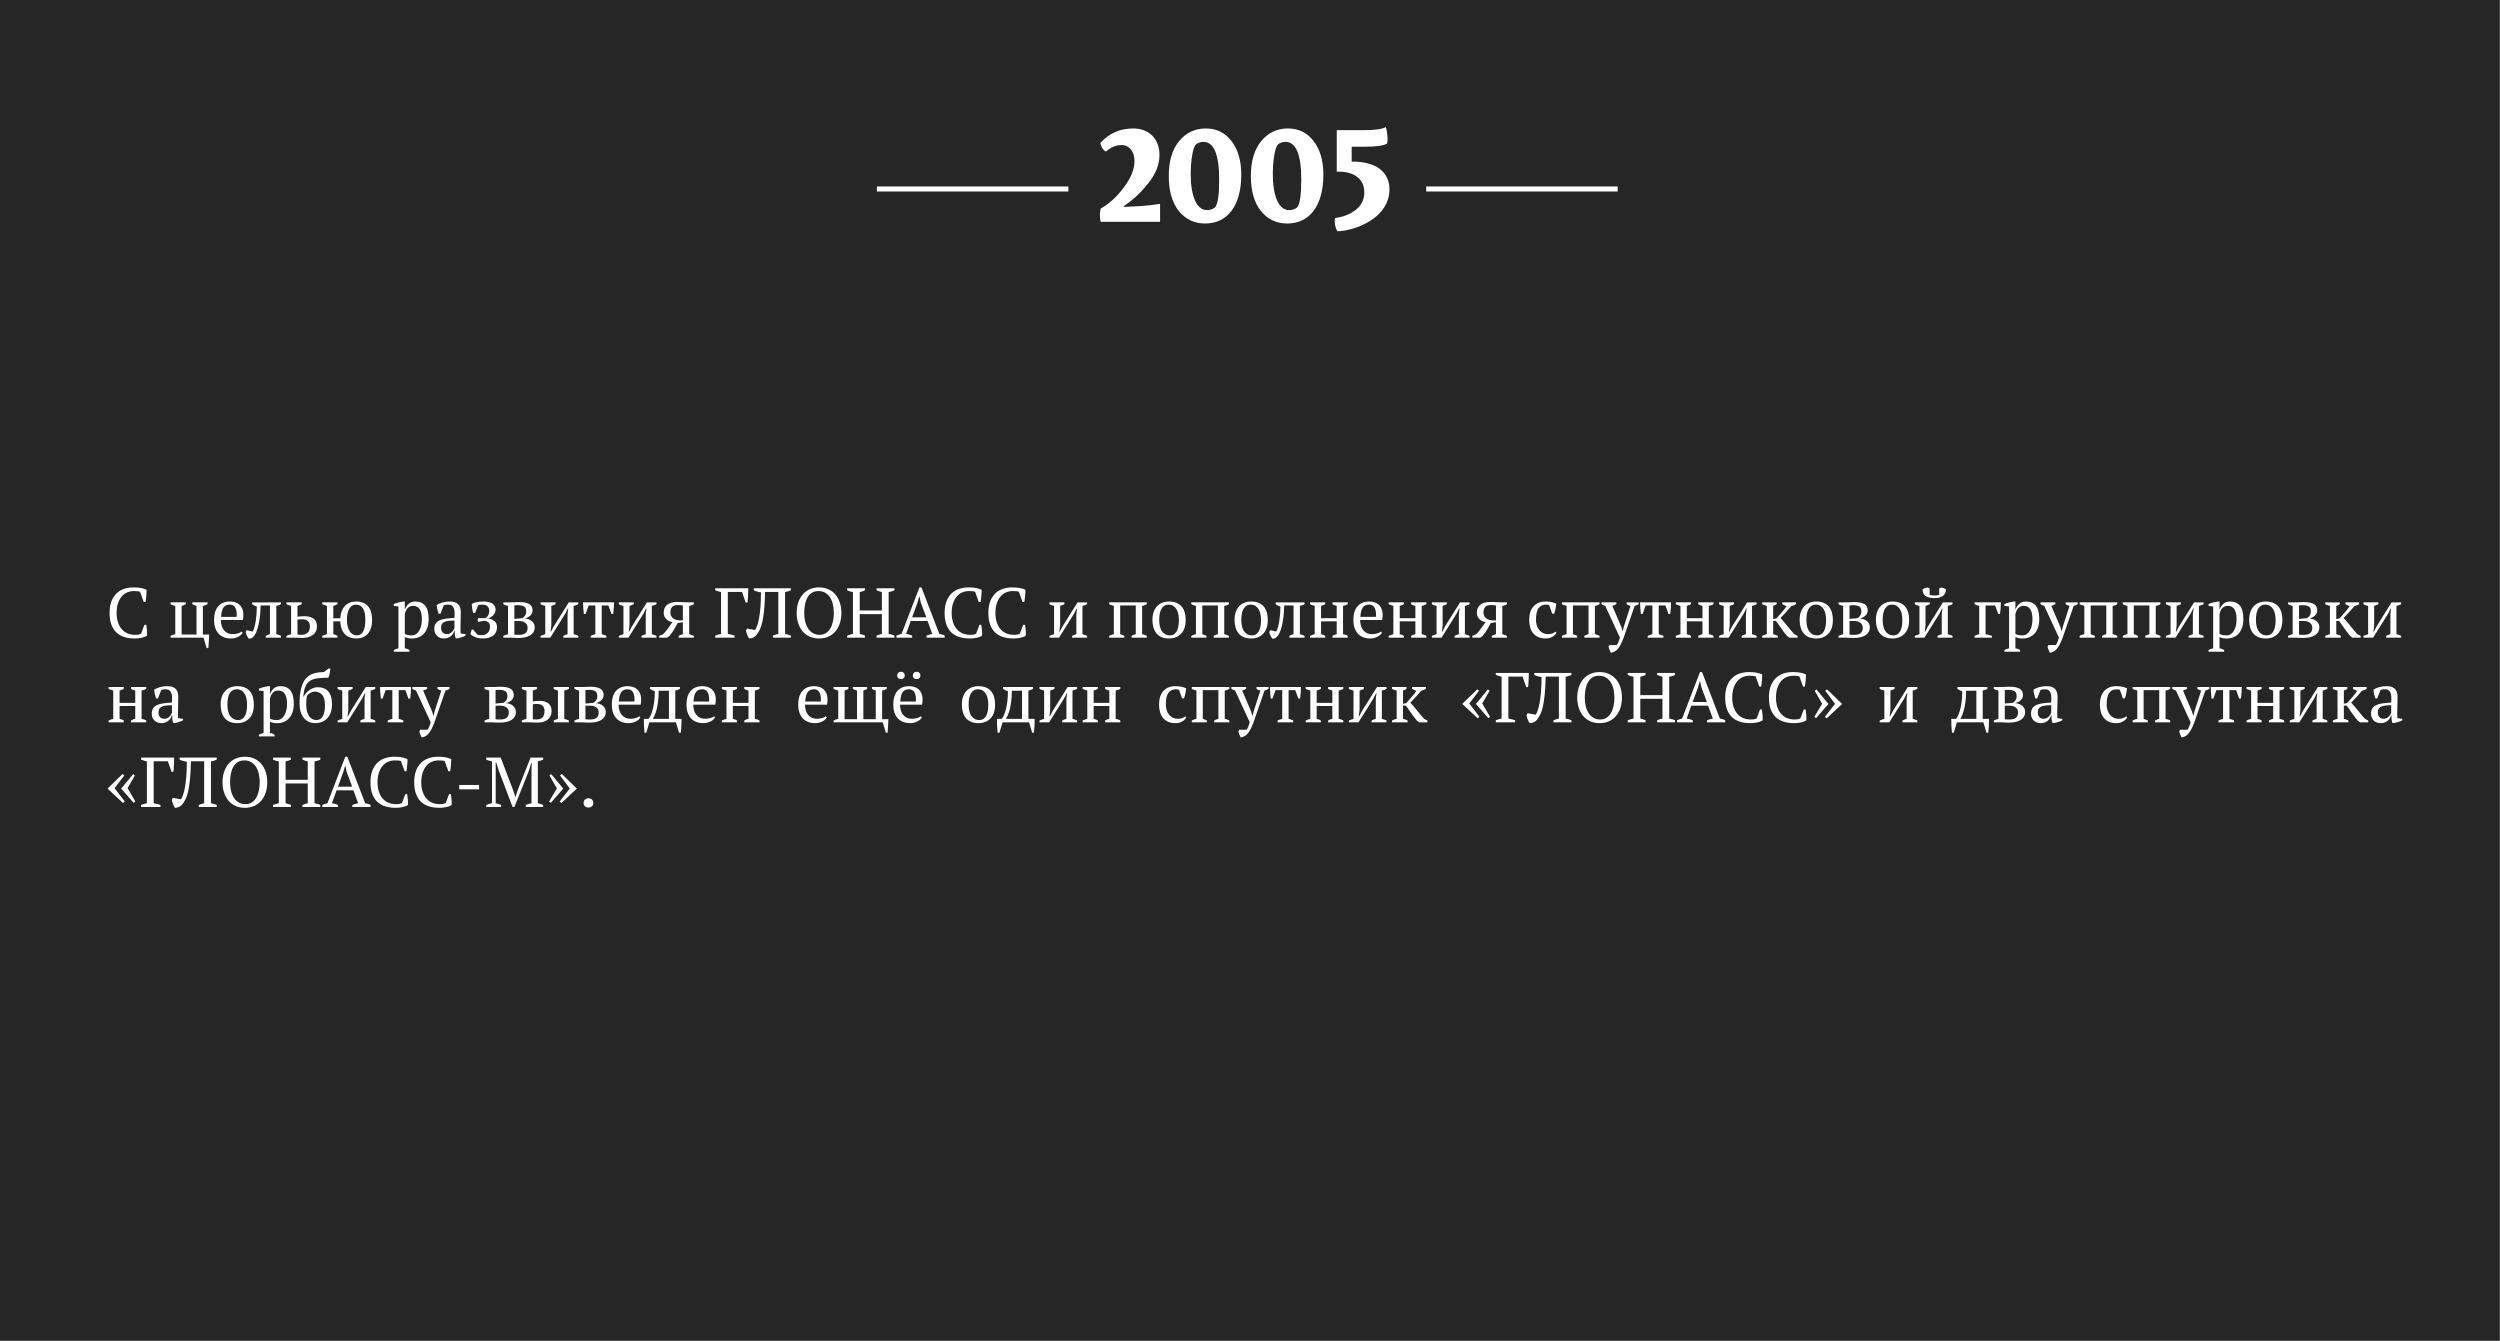 <?xml version="1.0" encoding="utf-8"?>
<!-- Generator: Adobe Illustrator 17.1.0, SVG Export Plug-In . SVG Version: 6.00 Build 0)  -->
<!DOCTYPE svg PUBLIC "-//W3C//DTD SVG 1.1//EN" "http://www.w3.org/Graphics/SVG/1.1/DTD/svg11.dtd">
<svg version="1.1" id="Layer_1" xmlns="http://www.w3.org/2000/svg" xmlns:xlink="http://www.w3.org/1999/xlink" x="0px" y="0px"
	 viewBox="0 0 496.078 266.112" enable-background="new 0 0 496.078 266.112" xml:space="preserve">
<rect x="0" y="0" width="496.078" height="266.112" fill="#808080" stroke="none"/>
<g opacity="0.7">
	<rect width="496" height="266"/>
</g>
<g>
	<path fill="#FFFFFF" d="M28.658,123.98h0.364c0.046,0.261,0.088,0.59,0.126,0.987c0.037,0.397,0.046,0.782,0.027,1.155
		c-0.14,0.112-0.308,0.203-0.504,0.273c-0.196,0.07-0.403,0.128-0.623,0.175c-0.219,0.046-0.443,0.079-0.672,0.098
		c-0.229,0.019-0.445,0.028-0.651,0.028c-0.783,0-1.483-0.101-2.1-0.301c-0.616-0.201-1.137-0.506-1.561-0.917
		c-0.425-0.411-0.752-0.936-0.98-1.575c-0.229-0.639-0.343-1.397-0.343-2.275c0-0.915,0.126-1.692,0.378-2.331
		s0.593-1.162,1.021-1.568c0.43-0.406,0.929-0.702,1.498-0.889c0.569-0.187,1.167-0.28,1.792-0.28c0.616,0,1.135,0.04,1.555,0.119
		c0.42,0.08,0.788,0.199,1.105,0.357c0,0.149-0.005,0.325-0.014,0.525c-0.01,0.201-0.023,0.413-0.042,0.637s-0.042,0.443-0.07,0.658
		c-0.027,0.215-0.056,0.411-0.084,0.588h-0.364l-0.728-2.016c-0.103-0.056-0.272-0.093-0.51-0.112s-0.472-0.028-0.704-0.028
		c-0.466,0-0.905,0.086-1.319,0.259s-0.777,0.439-1.089,0.798c-0.312,0.359-0.561,0.812-0.747,1.358
		c-0.186,0.546-0.279,1.188-0.279,1.925c0,0.663,0.084,1.262,0.252,1.799c0.167,0.537,0.409,0.994,0.726,1.372
		s0.703,0.667,1.159,0.868c0.455,0.201,0.972,0.301,1.549,0.301c0.308,0,0.563-0.023,0.768-0.07c0.205-0.047,0.34-0.107,0.405-0.182
		L28.658,123.98z"/>
	<path fill="#FFFFFF" d="M33.855,126.528v-0.35c0.252-0.149,0.561-0.261,0.924-0.336v-5.614c-0.354-0.056-0.662-0.168-0.924-0.336
		v-0.364h3.01v0.364c-0.215,0.131-0.489,0.243-0.825,0.336v5.684h2.953v-5.684c-0.252-0.056-0.527-0.168-0.825-0.336v-0.364h3.01
		v0.364c-0.121,0.065-0.257,0.126-0.406,0.182c-0.149,0.056-0.322,0.107-0.518,0.154v5.684H41.5
		c-0.019,0.448-0.04,0.896-0.063,1.344c-0.023,0.448-0.053,0.896-0.09,1.344h-0.346l-0.622-2.072H33.855z"/>
	<path fill="#FFFFFF" d="M48.149,125.548c-0.075,0.159-0.191,0.308-0.351,0.448c-0.158,0.14-0.341,0.262-0.546,0.364
		s-0.429,0.184-0.672,0.245c-0.242,0.061-0.49,0.091-0.742,0.091c-0.551,0-1.035-0.086-1.456-0.259
		c-0.42-0.173-0.77-0.42-1.05-0.742c-0.279-0.322-0.492-0.707-0.637-1.155c-0.145-0.448-0.217-0.952-0.217-1.512
		c0-1.195,0.275-2.104,0.826-2.73c0.55-0.625,1.33-0.938,2.338-0.938c0.326,0,0.648,0.044,0.966,0.133
		c0.317,0.089,0.6,0.236,0.847,0.441c0.247,0.206,0.448,0.479,0.603,0.819c0.153,0.341,0.23,0.763,0.23,1.267
		c0,0.159-0.007,0.32-0.021,0.483c-0.015,0.163-0.04,0.338-0.077,0.525h-4.368c0,0.392,0.049,0.758,0.147,1.099
		c0.098,0.341,0.244,0.637,0.44,0.889c0.196,0.252,0.443,0.451,0.742,0.595c0.299,0.145,0.648,0.217,1.05,0.217
		c0.327,0,0.658-0.046,0.994-0.14s0.588-0.215,0.756-0.364L48.149,125.548z M45.587,119.976c-0.531,0-0.938,0.18-1.218,0.539
		c-0.28,0.359-0.448,0.992-0.504,1.897h3.08c0.009-0.084,0.017-0.166,0.021-0.245c0.005-0.08,0.008-0.156,0.008-0.231
		c0-0.597-0.112-1.073-0.336-1.428C46.413,120.153,46.063,119.976,45.587,119.976z"/>
	<path fill="#FFFFFF" d="M50.138,125.324c0.13-0.224,0.247-0.522,0.35-0.896c0.103-0.373,0.189-0.784,0.259-1.232
		c0.07-0.448,0.124-0.917,0.161-1.407c0.037-0.49,0.056-0.964,0.056-1.421c-0.187-0.056-0.356-0.126-0.511-0.21
		s-0.296-0.172-0.427-0.266v-0.364h5.726v0.364c-0.299,0.168-0.606,0.28-0.924,0.336v5.614c0.196,0.047,0.369,0.098,0.519,0.154
		c0.148,0.056,0.284,0.117,0.405,0.182v0.35h-3.01v-0.35c0.224-0.159,0.499-0.271,0.826-0.336v-5.698H51.72
		c-0.01,0.495-0.038,1.02-0.084,1.575c-0.047,0.556-0.117,1.102-0.21,1.638c-0.094,0.537-0.215,1.041-0.364,1.512
		c-0.149,0.472-0.332,0.866-0.546,1.183c-0.178,0.271-0.369,0.46-0.574,0.567c-0.205,0.107-0.396,0.143-0.574,0.105
		c-0.14-0.159-0.272-0.366-0.398-0.623c-0.126-0.257-0.199-0.492-0.218-0.707l0.196-0.35L50.138,125.324z"/>
	<path fill="#FFFFFF" d="M59.027,122.384c0.159-0.019,0.337-0.042,0.533-0.07c0.197-0.028,0.482-0.042,0.857-0.042
		c0.768,0,1.372,0.163,1.813,0.49c0.44,0.327,0.66,0.84,0.66,1.54c0,0.374-0.072,0.703-0.218,0.987
		c-0.145,0.285-0.344,0.522-0.596,0.714c-0.253,0.191-0.558,0.336-0.913,0.434c-0.355,0.098-0.744,0.147-1.165,0.147
		c-0.253,0-0.536-0.01-0.85-0.028s-0.648-0.028-1.004-0.028h-1.303v-0.35c0.14-0.075,0.289-0.138,0.448-0.189
		c0.158-0.051,0.317-0.1,0.476-0.147v-5.614c-0.177-0.038-0.341-0.084-0.489-0.14c-0.149-0.056-0.295-0.121-0.435-0.196v-0.364
		h3.024v0.364c-0.225,0.131-0.504,0.243-0.84,0.336V122.384z M59.027,125.926c0.121,0.009,0.242,0.019,0.363,0.028
		c0.121,0.01,0.247,0.014,0.378,0.014c0.542,0,0.964-0.135,1.268-0.406c0.303-0.271,0.455-0.695,0.455-1.274
		c0-0.261-0.042-0.483-0.126-0.665c-0.084-0.182-0.196-0.327-0.336-0.434c-0.141-0.107-0.307-0.184-0.497-0.231
		c-0.191-0.047-0.395-0.07-0.609-0.07c-0.149,0-0.301,0.002-0.455,0.007c-0.154,0.004-0.301,0.021-0.44,0.049V125.926z"/>
	<path fill="#FFFFFF" d="M66.965,126.528h-3.01v-0.35c0.131-0.075,0.275-0.138,0.435-0.189c0.158-0.051,0.321-0.1,0.489-0.147
		v-5.614c-0.158-0.047-0.313-0.096-0.462-0.147s-0.303-0.114-0.462-0.189v-0.364h3.01v0.364c-0.103,0.065-0.219,0.126-0.35,0.182
		c-0.131,0.056-0.289,0.107-0.476,0.154v2.45h1.386c0.056-1.045,0.364-1.859,0.924-2.443c0.56-0.583,1.297-0.875,2.212-0.875
		c1.045,0,1.836,0.313,2.373,0.938c0.536,0.625,0.805,1.549,0.805,2.772c0,1.12-0.275,2.004-0.826,2.653
		c-0.551,0.649-1.334,0.973-2.352,0.973c-0.438,0-0.845-0.068-1.218-0.203c-0.374-0.135-0.7-0.343-0.98-0.623
		c-0.279-0.28-0.502-0.634-0.665-1.064c-0.163-0.429-0.254-0.933-0.272-1.512H66.14v2.548c0.187,0.038,0.345,0.084,0.476,0.14
		c0.131,0.056,0.247,0.121,0.35,0.196V126.528z M68.841,123.028c0,0.504,0.052,0.945,0.154,1.323
		c0.103,0.378,0.242,0.695,0.42,0.952c0.178,0.257,0.383,0.451,0.616,0.581c0.233,0.131,0.476,0.196,0.728,0.196
		c0.607,0,1.048-0.268,1.323-0.805s0.413-1.286,0.413-2.247c0-1.017-0.154-1.78-0.462-2.289c-0.308-0.508-0.784-0.763-1.428-0.763
		c-0.551,0-0.982,0.271-1.295,0.812C68.997,121.329,68.841,122.076,68.841,123.028z"/>
	<path fill="#FFFFFF" d="M81.248,129.328H78.14v-0.35c0.317-0.149,0.626-0.262,0.925-0.336v-8.302l-0.925-0.112v-0.364
		c0.299-0.13,0.604-0.235,0.917-0.315c0.313-0.079,0.618-0.142,0.917-0.189h0.351v1.568h0.014c0.187-0.476,0.448-0.856,0.784-1.141
		c0.336-0.284,0.774-0.427,1.316-0.427c0.83,0,1.475,0.275,1.932,0.826s0.686,1.447,0.686,2.688c0,0.588-0.076,1.12-0.23,1.596
		s-0.374,0.877-0.658,1.204c-0.285,0.327-0.63,0.579-1.036,0.756s-0.856,0.266-1.351,0.266c-0.346,0-0.616-0.021-0.813-0.063
		c-0.195-0.042-0.41-0.114-0.644-0.217v2.226c0.149,0.019,0.299,0.054,0.448,0.105c0.148,0.051,0.308,0.128,0.476,0.231V129.328z
		 M81.99,120.228c-0.458,0-0.821,0.145-1.092,0.434c-0.271,0.29-0.462,0.686-0.574,1.19v3.92c0.168,0.103,0.356,0.18,0.566,0.231
		s0.483,0.077,0.819,0.077c0.308,0,0.586-0.079,0.833-0.238s0.457-0.382,0.63-0.672c0.173-0.289,0.306-0.627,0.399-1.015
		c0.093-0.387,0.14-0.814,0.14-1.281c0-0.383-0.03-0.735-0.091-1.057c-0.061-0.322-0.159-0.602-0.294-0.84
		c-0.136-0.238-0.313-0.422-0.532-0.553C82.575,120.293,82.308,120.228,81.99,120.228z"/>
	<path fill="#FFFFFF" d="M91.37,124.694c0,0.206,0.004,0.383,0.014,0.532c0.01,0.149,0.019,0.308,0.028,0.476l0.966,0.14v0.294
		c-0.233,0.122-0.492,0.229-0.777,0.322c-0.284,0.093-0.558,0.163-0.818,0.21h-0.351c-0.093-0.215-0.149-0.45-0.168-0.707
		s-0.032-0.539-0.042-0.847h-0.069c-0.038,0.187-0.11,0.376-0.218,0.567c-0.107,0.191-0.247,0.362-0.42,0.511
		s-0.376,0.271-0.608,0.364c-0.233,0.093-0.5,0.14-0.799,0.14c-0.569,0-1.033-0.172-1.393-0.518
		c-0.359-0.345-0.539-0.798-0.539-1.358c0-0.429,0.086-0.782,0.259-1.057c0.173-0.275,0.428-0.492,0.764-0.651
		s0.751-0.273,1.246-0.343c0.494-0.07,1.068-0.124,1.722-0.161c0.037-0.401,0.049-0.763,0.035-1.085
		c-0.015-0.322-0.065-0.597-0.154-0.826c-0.089-0.229-0.22-0.406-0.392-0.532c-0.173-0.126-0.399-0.189-0.68-0.189
		c-0.131,0-0.277,0.007-0.44,0.021c-0.164,0.014-0.324,0.054-0.483,0.119l-0.658,1.68H87.03c-0.094-0.28-0.176-0.569-0.245-0.868
		c-0.07-0.298-0.114-0.592-0.133-0.882c0.354-0.215,0.749-0.383,1.183-0.504c0.434-0.122,0.917-0.182,1.449-0.182
		c0.476,0,0.855,0.068,1.141,0.203s0.502,0.31,0.651,0.525c0.148,0.215,0.247,0.453,0.294,0.714
		c0.046,0.262,0.069,0.523,0.069,0.784c0,0.56-0.012,1.099-0.034,1.617C91.382,123.721,91.37,124.218,91.37,124.694z
		 M88.668,125.828c0.233,0,0.438-0.046,0.616-0.14c0.177-0.093,0.326-0.206,0.447-0.336c0.122-0.131,0.22-0.264,0.295-0.399
		c0.074-0.135,0.126-0.25,0.153-0.343v-1.47c-0.541,0-0.984,0.028-1.33,0.084c-0.345,0.056-0.616,0.145-0.812,0.266
		c-0.196,0.122-0.332,0.273-0.406,0.455c-0.075,0.182-0.112,0.39-0.112,0.623c0,0.401,0.103,0.712,0.309,0.931
		C88.033,125.718,88.313,125.828,88.668,125.828z"/>
	<path fill="#FFFFFF" d="M95.57,126.038c0.289,0,0.539-0.047,0.749-0.141s0.38-0.217,0.511-0.368s0.229-0.323,0.294-0.517
		s0.099-0.389,0.099-0.587c0-0.453-0.096-0.759-0.286-0.919c-0.19-0.16-0.447-0.268-0.772-0.324l-1.309,0.21
		c-0.037-0.117-0.058-0.238-0.063-0.364s0.017-0.247,0.063-0.364h1.437c0.085-0.038,0.172-0.096,0.261-0.175
		c0.09-0.079,0.174-0.177,0.254-0.294s0.146-0.254,0.197-0.413s0.077-0.336,0.077-0.532c0-0.448-0.125-0.772-0.376-0.973
		c-0.25-0.201-0.579-0.301-0.985-0.301c-0.189,0-0.361,0.012-0.518,0.035c-0.156,0.023-0.258,0.044-0.305,0.063l-0.63,1.582h-0.351
		c-0.103-0.308-0.177-0.616-0.224-0.924s-0.075-0.611-0.084-0.91c0.188-0.103,0.474-0.205,0.858-0.308
		c0.386-0.103,0.878-0.154,1.479-0.154c0.76,0,1.35,0.138,1.768,0.413c0.417,0.275,0.626,0.683,0.626,1.224
		c0,0.224-0.047,0.429-0.141,0.616s-0.213,0.354-0.358,0.503c-0.145,0.149-0.309,0.275-0.492,0.378
		c-0.183,0.103-0.363,0.182-0.541,0.238c0.516,0.046,0.946,0.212,1.293,0.497c0.346,0.285,0.52,0.689,0.52,1.212
		c0,0.747-0.258,1.31-0.774,1.688c-0.516,0.378-1.201,0.567-2.055,0.567c-0.544,0-1.021-0.08-1.429-0.238
		c-0.408-0.159-0.748-0.359-1.021-0.602l0.253-0.938h0.279c0.121,0.131,0.257,0.287,0.406,0.469s0.299,0.362,0.448,0.539
		C94.926,126,95.206,126.038,95.57,126.038z"/>
	<path fill="#FFFFFF" d="M106.098,124.484c0,0.374-0.084,0.693-0.253,0.959s-0.396,0.483-0.683,0.651s-0.617,0.292-0.992,0.371
		c-0.376,0.079-0.77,0.119-1.183,0.119c-0.3,0-0.539-0.002-0.718-0.007c-0.178-0.005-0.328-0.012-0.45-0.021
		s-0.226-0.016-0.31-0.021c-0.085-0.005-0.179-0.007-0.281-0.007h-1.347v-0.35c0.289-0.149,0.598-0.261,0.924-0.336v-5.614
		c-0.354-0.065-0.662-0.177-0.924-0.336v-0.364h1.262c0.226,0,0.418-0.002,0.577-0.007c0.16-0.005,0.31-0.012,0.451-0.021
		c0.141-0.009,0.281-0.016,0.422-0.021c0.142-0.005,0.296-0.007,0.465-0.007c0.826,0,1.47,0.124,1.93,0.371
		c0.46,0.248,0.689,0.679,0.689,1.295c0,0.224-0.047,0.425-0.141,0.602c-0.095,0.178-0.217,0.332-0.366,0.462
		c-0.15,0.131-0.32,0.241-0.508,0.329c-0.188,0.089-0.371,0.152-0.55,0.189c0.263,0.019,0.514,0.07,0.753,0.154
		s0.45,0.198,0.634,0.343c0.183,0.145,0.328,0.322,0.437,0.532C106.044,123.959,106.098,124.204,106.098,124.484z M102.066,122.804
		l1.572-0.14c0.17-0.084,0.342-0.24,0.517-0.469c0.175-0.229,0.263-0.53,0.263-0.903c0-0.458-0.14-0.772-0.418-0.945
		c-0.278-0.172-0.688-0.259-1.226-0.259c-0.104,0-0.223,0.002-0.354,0.007c-0.132,0.005-0.25,0.021-0.354,0.049V122.804z
		 M102.066,125.926c0.13,0.028,0.296,0.042,0.496,0.042c0.201,0,0.366,0,0.497,0c0.551,0,0.962-0.119,1.232-0.357
		s0.406-0.576,0.406-1.015c0-0.457-0.164-0.8-0.49-1.029c-0.327-0.229-0.747-0.343-1.26-0.343h-0.882V125.926z"/>
	<path fill="#FFFFFF" d="M107.273,119.528h2.968v0.364c-0.103,0.056-0.222,0.112-0.356,0.168c-0.136,0.056-0.297,0.112-0.483,0.168
		v3.836l-0.154,1.302h0.07l0.546-1.05l2.996-4.788h1.891v0.364c-0.299,0.168-0.607,0.28-0.925,0.336v5.614
		c0.178,0.047,0.346,0.096,0.504,0.147c0.159,0.051,0.299,0.114,0.421,0.189v0.35h-2.969v-0.35c0.262-0.149,0.541-0.261,0.84-0.336
		v-4.004l0.141-1.106h-0.07l-0.532,1.05l-2.968,4.746h-1.918v-0.35c0.159-0.075,0.313-0.138,0.462-0.189s0.304-0.1,0.462-0.147
		v-5.614c-0.363-0.056-0.672-0.168-0.924-0.336V119.528z"/>
	<path fill="#FFFFFF" d="M120.322,126.528h-3.108v-0.35c0.289-0.149,0.598-0.261,0.924-0.336v-5.698h-1.33l-0.601,1.68h-0.355
		c-0.045-0.401-0.082-0.795-0.109-1.183c-0.027-0.387-0.045-0.758-0.055-1.113h6.16c-0.009,0.336-0.025,0.703-0.048,1.099
		s-0.062,0.796-0.116,1.197h-0.354l-0.602-1.68h-1.33v5.698c0.439,0.112,0.747,0.224,0.925,0.336V126.528z"/>
	<path fill="#FFFFFF" d="M122.785,119.528h2.968v0.364c-0.103,0.056-0.222,0.112-0.356,0.168c-0.136,0.056-0.297,0.112-0.483,0.168
		v3.836l-0.154,1.302h0.07l0.546-1.05l2.996-4.788h1.891v0.364c-0.299,0.168-0.607,0.28-0.925,0.336v5.614
		c0.178,0.047,0.346,0.096,0.504,0.147c0.159,0.051,0.299,0.114,0.421,0.189v0.35h-2.969v-0.35c0.262-0.149,0.541-0.261,0.84-0.336
		v-4.004l0.141-1.106h-0.07l-0.532,1.05l-2.968,4.746h-1.918v-0.35c0.159-0.075,0.313-0.138,0.462-0.189s0.304-0.1,0.462-0.147
		v-5.614c-0.363-0.056-0.672-0.168-0.924-0.336V119.528z"/>
	<path fill="#FFFFFF" d="M131.704,121.586c0-0.317,0.051-0.607,0.153-0.868s0.264-0.485,0.483-0.672
		c0.219-0.187,0.499-0.333,0.84-0.441s0.754-0.161,1.239-0.161c0.111,0,0.268,0.005,0.469,0.014c0.2,0.009,0.413,0.019,0.637,0.028
		c0.225,0.009,0.441,0.019,0.651,0.028c0.21,0.01,0.375,0.014,0.497,0.014h1.008v0.364c-0.075,0.065-0.18,0.126-0.315,0.182
		c-0.135,0.056-0.338,0.107-0.608,0.154v5.614c0.345,0.103,0.653,0.215,0.924,0.336v0.35h-3.01v-0.35
		c0.121-0.075,0.249-0.138,0.385-0.189c0.135-0.051,0.282-0.1,0.441-0.147v-2.366l-1.022,0.14c-0.196,0.327-0.415,0.721-0.658,1.183
		c-0.242,0.462-0.574,0.931-0.994,1.407l-0.434,0.322h-1.582v-0.35l0.784-0.336c0.42-0.438,0.774-0.873,1.063-1.302
		s0.551-0.793,0.784-1.092c-0.215-0.037-0.425-0.1-0.63-0.189c-0.205-0.088-0.39-0.21-0.553-0.364
		c-0.164-0.154-0.297-0.338-0.399-0.553C131.755,122.127,131.704,121.875,131.704,121.586z M135.498,120.144
		c-0.122-0.019-0.278-0.038-0.47-0.056s-0.353-0.028-0.482-0.028c-0.579-0.009-0.979,0.124-1.197,0.399
		c-0.22,0.275-0.329,0.637-0.329,1.085c0,0.458,0.17,0.833,0.511,1.127s0.87,0.441,1.589,0.441h0.379V120.144z"/>
	<path fill="#FFFFFF" d="M144.42,125.786c0.457,0.075,0.904,0.187,1.344,0.336v0.406h-3.836v-0.406
		c0.373-0.149,0.756-0.261,1.147-0.336v-8.302c-0.187-0.037-0.378-0.086-0.573-0.147c-0.196-0.061-0.388-0.128-0.574-0.203v-0.406
		h6.552c0,0.187-0.005,0.401-0.014,0.644c-0.01,0.243-0.02,0.495-0.028,0.756c-0.01,0.261-0.023,0.516-0.042,0.763
		c-0.019,0.248-0.042,0.469-0.07,0.665h-0.363l-0.729-2.1h-2.813V125.786z"/>
	<path fill="#FFFFFF" d="M150.999,117.554c-0.579-0.093-1.055-0.233-1.428-0.42v-0.406h7.363v0.406
		c-0.326,0.168-0.709,0.285-1.147,0.35v8.302c0.438,0.075,0.821,0.187,1.147,0.336v0.406h-3.556v-0.406
		c0.168-0.075,0.341-0.138,0.518-0.189c0.178-0.051,0.359-0.1,0.547-0.147v-8.33h-2.618c-0.038,1.465-0.105,2.681-0.203,3.647
		c-0.099,0.966-0.222,1.764-0.371,2.394c-0.149,0.63-0.32,1.131-0.511,1.505c-0.191,0.373-0.399,0.705-0.623,0.994
		c-0.188,0.243-0.416,0.42-0.687,0.532s-0.532,0.168-0.784,0.168c-0.065-0.075-0.133-0.18-0.202-0.315
		c-0.07-0.135-0.136-0.28-0.196-0.434c-0.061-0.154-0.109-0.308-0.147-0.462c-0.037-0.154-0.061-0.292-0.069-0.413l0.21-0.35
		l1.609,0.294c0.141-0.233,0.278-0.541,0.413-0.924c0.136-0.382,0.257-0.87,0.364-1.463s0.196-1.304,0.266-2.135
		C150.964,119.663,150.999,118.683,150.999,117.554z"/>
	<path fill="#FFFFFF" d="M158.083,121.628c0-0.728,0.1-1.402,0.301-2.023c0.2-0.621,0.49-1.157,0.868-1.61
		c0.378-0.452,0.842-0.805,1.393-1.057s1.177-0.378,1.876-0.378c0.7,0,1.325,0.126,1.876,0.378s1.016,0.604,1.394,1.057
		c0.378,0.453,0.667,0.99,0.868,1.61c0.2,0.621,0.301,1.295,0.301,2.023s-0.101,1.402-0.301,2.023
		c-0.201,0.621-0.49,1.157-0.868,1.61c-0.378,0.453-0.843,0.805-1.394,1.057s-1.176,0.378-1.876,0.378
		c-0.699,0-1.325-0.126-1.876-0.378s-1.015-0.604-1.393-1.057c-0.378-0.453-0.668-0.989-0.868-1.61
		C158.183,123.03,158.083,122.356,158.083,121.628z M159.581,121.628c0,0.597,0.063,1.16,0.188,1.687s0.315,0.987,0.567,1.379
		s0.569,0.702,0.952,0.931c0.383,0.229,0.835,0.343,1.357,0.343c0.477,0,0.892-0.114,1.246-0.343
		c0.354-0.229,0.646-0.539,0.875-0.931s0.401-0.852,0.519-1.379c0.116-0.527,0.175-1.09,0.175-1.687s-0.061-1.16-0.182-1.687
		c-0.122-0.527-0.309-0.987-0.561-1.379c-0.252-0.392-0.569-0.702-0.952-0.931c-0.383-0.229-0.835-0.343-1.357-0.343
		c-0.514,0-0.95,0.115-1.31,0.343c-0.359,0.229-0.65,0.539-0.875,0.931c-0.224,0.392-0.387,0.852-0.49,1.379
		C159.632,120.468,159.581,121.031,159.581,121.628z"/>
	<path fill="#FFFFFF" d="M171.648,126.528h-3.542v-0.406c0.373-0.149,0.756-0.261,1.147-0.336v-8.302
		c-0.438-0.065-0.821-0.182-1.147-0.35v-0.406h3.542v0.406c-0.159,0.084-0.327,0.154-0.504,0.21
		c-0.178,0.056-0.359,0.103-0.546,0.14v3.654h4.396v-3.654c-0.196-0.047-0.38-0.098-0.553-0.154
		c-0.173-0.056-0.339-0.121-0.497-0.196v-0.406h3.542v0.406c-0.168,0.093-0.353,0.166-0.553,0.217
		c-0.201,0.051-0.399,0.096-0.596,0.133v8.302c0.215,0.038,0.42,0.084,0.616,0.14s0.373,0.122,0.532,0.196v0.406h-3.542v-0.406
		c0.336-0.149,0.686-0.261,1.05-0.336v-3.92h-4.396v3.92c0.187,0.038,0.368,0.084,0.546,0.14c0.177,0.056,0.345,0.122,0.504,0.196
		V126.528z"/>
	<path fill="#FFFFFF" d="M181.001,126.528h-3.108v-0.406c0.336-0.149,0.672-0.261,1.008-0.336l3.542-9.226h0.406l3.542,9.226
		c0.187,0.038,0.371,0.08,0.553,0.126c0.183,0.047,0.353,0.117,0.511,0.21v0.406h-3.611v-0.406c0.187-0.075,0.378-0.14,0.574-0.196
		c0.195-0.056,0.387-0.103,0.573-0.14l-0.946-2.562h-3.328l-0.919,2.562c0.392,0.056,0.793,0.168,1.204,0.336V126.528z
		 M180.994,122.496h2.813l-1.1-2.968l-0.265-1.204h-0.027l-0.349,1.232L180.994,122.496z"/>
	<path fill="#FFFFFF" d="M194.356,123.98h0.364c0.046,0.261,0.088,0.59,0.126,0.987c0.037,0.397,0.046,0.782,0.027,1.155
		c-0.14,0.112-0.308,0.203-0.504,0.273c-0.196,0.07-0.403,0.128-0.623,0.175c-0.219,0.046-0.443,0.079-0.672,0.098
		c-0.229,0.019-0.445,0.028-0.651,0.028c-0.783,0-1.483-0.101-2.1-0.301c-0.616-0.201-1.137-0.506-1.561-0.917
		c-0.425-0.411-0.752-0.936-0.98-1.575c-0.229-0.639-0.343-1.397-0.343-2.275c0-0.915,0.126-1.692,0.378-2.331
		s0.593-1.162,1.021-1.568c0.43-0.406,0.929-0.702,1.498-0.889c0.569-0.187,1.167-0.28,1.792-0.28c0.616,0,1.135,0.04,1.555,0.119
		c0.42,0.08,0.788,0.199,1.105,0.357c0,0.149-0.005,0.325-0.014,0.525c-0.01,0.201-0.023,0.413-0.042,0.637s-0.042,0.443-0.07,0.658
		c-0.027,0.215-0.056,0.411-0.084,0.588h-0.364l-0.728-2.016c-0.103-0.056-0.272-0.093-0.51-0.112s-0.472-0.028-0.704-0.028
		c-0.466,0-0.905,0.086-1.319,0.259s-0.777,0.439-1.089,0.798c-0.312,0.359-0.561,0.812-0.747,1.358
		c-0.186,0.546-0.279,1.188-0.279,1.925c0,0.663,0.084,1.262,0.252,1.799c0.167,0.537,0.409,0.994,0.726,1.372
		s0.703,0.667,1.159,0.868c0.455,0.201,0.972,0.301,1.549,0.301c0.308,0,0.563-0.023,0.768-0.07c0.205-0.047,0.34-0.107,0.405-0.182
		L194.356,123.98z"/>
	<path fill="#FFFFFF" d="M203.037,123.98h0.364c0.046,0.261,0.088,0.59,0.126,0.987c0.037,0.397,0.046,0.782,0.027,1.155
		c-0.14,0.112-0.308,0.203-0.504,0.273c-0.196,0.07-0.403,0.128-0.623,0.175c-0.219,0.046-0.443,0.079-0.672,0.098
		c-0.229,0.019-0.445,0.028-0.651,0.028c-0.783,0-1.483-0.101-2.1-0.301c-0.616-0.201-1.137-0.506-1.561-0.917
		c-0.425-0.411-0.752-0.936-0.98-1.575c-0.229-0.639-0.343-1.397-0.343-2.275c0-0.915,0.126-1.692,0.378-2.331
		s0.593-1.162,1.021-1.568c0.43-0.406,0.929-0.702,1.498-0.889c0.569-0.187,1.167-0.28,1.792-0.28c0.616,0,1.135,0.04,1.555,0.119
		c0.42,0.08,0.788,0.199,1.105,0.357c0,0.149-0.005,0.325-0.014,0.525c-0.01,0.201-0.023,0.413-0.042,0.637s-0.042,0.443-0.07,0.658
		c-0.027,0.215-0.056,0.411-0.084,0.588h-0.364l-0.728-2.016c-0.103-0.056-0.272-0.093-0.51-0.112s-0.472-0.028-0.704-0.028
		c-0.466,0-0.905,0.086-1.319,0.259s-0.777,0.439-1.089,0.798c-0.312,0.359-0.561,0.812-0.747,1.358
		c-0.186,0.546-0.279,1.188-0.279,1.925c0,0.663,0.084,1.262,0.252,1.799c0.167,0.537,0.409,0.994,0.726,1.372
		s0.703,0.667,1.159,0.868c0.455,0.201,0.972,0.301,1.549,0.301c0.308,0,0.563-0.023,0.768-0.07c0.205-0.047,0.34-0.107,0.405-0.182
		L203.037,123.98z"/>
	<path fill="#FFFFFF" d="M208.234,119.528h2.968v0.364c-0.103,0.056-0.222,0.112-0.356,0.168c-0.136,0.056-0.297,0.112-0.483,0.168
		v3.836l-0.154,1.302h0.07l0.546-1.05l2.996-4.788h1.891v0.364c-0.299,0.168-0.607,0.28-0.925,0.336v5.614
		c0.178,0.047,0.346,0.096,0.504,0.147c0.159,0.051,0.299,0.114,0.421,0.189v0.35h-2.969v-0.35c0.262-0.149,0.541-0.261,0.84-0.336
		v-4.004l0.141-1.106h-0.07l-0.532,1.05l-2.968,4.746h-1.918v-0.35c0.159-0.075,0.313-0.138,0.462-0.189s0.304-0.1,0.462-0.147
		v-5.614c-0.363-0.056-0.672-0.168-0.924-0.336V119.528z"/>
	<path fill="#FFFFFF" d="M223.105,126.528h-3.01v-0.35c0.178-0.103,0.341-0.18,0.49-0.231s0.294-0.086,0.434-0.105v-5.614
		c-0.195-0.047-0.373-0.098-0.531-0.154c-0.159-0.056-0.29-0.117-0.393-0.182v-0.364h7.462v0.364
		c-0.121,0.075-0.257,0.145-0.406,0.21s-0.321,0.107-0.518,0.126v5.614c0.317,0.056,0.625,0.168,0.924,0.336v0.35h-3.01v-0.35
		c0.093-0.065,0.203-0.126,0.329-0.182c0.126-0.056,0.291-0.107,0.497-0.154v-5.698h-3.094v5.698
		c0.187,0.056,0.345,0.112,0.476,0.168s0.247,0.112,0.35,0.168V126.528z"/>
	<path fill="#FFFFFF" d="M228.678,123.028c0-0.588,0.077-1.108,0.23-1.561c0.154-0.453,0.376-0.835,0.665-1.148
		c0.289-0.313,0.638-0.551,1.043-0.714c0.406-0.164,0.856-0.245,1.352-0.245c0.578,0,1.078,0.089,1.498,0.266
		s0.763,0.427,1.028,0.749c0.267,0.322,0.462,0.707,0.588,1.155c0.127,0.448,0.189,0.947,0.189,1.498
		c0,1.176-0.299,2.082-0.896,2.716c-0.598,0.635-1.4,0.952-2.408,0.952c-0.561,0-1.046-0.086-1.456-0.259
		c-0.411-0.173-0.752-0.42-1.022-0.742s-0.474-0.709-0.608-1.162C228.745,124.08,228.678,123.579,228.678,123.028z M230.021,123.028
		c0,0.42,0.04,0.817,0.119,1.19c0.079,0.374,0.205,0.698,0.378,0.973s0.399,0.492,0.679,0.651c0.28,0.159,0.616,0.238,1.008,0.238
		c0.505,0,0.917-0.247,1.239-0.742s0.483-1.265,0.483-2.31c0-0.429-0.04-0.828-0.119-1.197s-0.203-0.691-0.371-0.966
		c-0.168-0.275-0.383-0.492-0.644-0.651c-0.262-0.159-0.574-0.238-0.938-0.238c-0.551,0-0.994,0.247-1.33,0.742
		S230.021,121.982,230.021,123.028z"/>
	<path fill="#FFFFFF" d="M239.401,126.528h-3.01v-0.35c0.178-0.103,0.341-0.18,0.49-0.231s0.294-0.086,0.434-0.105v-5.614
		c-0.195-0.047-0.373-0.098-0.531-0.154c-0.159-0.056-0.29-0.117-0.393-0.182v-0.364h7.462v0.364
		c-0.121,0.075-0.257,0.145-0.406,0.21s-0.321,0.107-0.518,0.126v5.614c0.317,0.056,0.625,0.168,0.924,0.336v0.35h-3.01v-0.35
		c0.093-0.065,0.203-0.126,0.329-0.182c0.126-0.056,0.291-0.107,0.497-0.154v-5.698h-3.094v5.698
		c0.187,0.056,0.345,0.112,0.476,0.168s0.247,0.112,0.35,0.168V126.528z"/>
	<path fill="#FFFFFF" d="M244.974,123.028c0-0.588,0.077-1.108,0.23-1.561c0.154-0.453,0.376-0.835,0.665-1.148
		c0.289-0.313,0.638-0.551,1.043-0.714c0.406-0.164,0.856-0.245,1.352-0.245c0.578,0,1.078,0.089,1.498,0.266
		s0.763,0.427,1.028,0.749c0.267,0.322,0.462,0.707,0.588,1.155c0.127,0.448,0.189,0.947,0.189,1.498
		c0,1.176-0.299,2.082-0.896,2.716c-0.598,0.635-1.4,0.952-2.408,0.952c-0.561,0-1.046-0.086-1.456-0.259
		c-0.411-0.173-0.752-0.42-1.022-0.742s-0.474-0.709-0.608-1.162C245.041,124.08,244.974,123.579,244.974,123.028z M246.317,123.028
		c0,0.42,0.04,0.817,0.119,1.19c0.079,0.374,0.205,0.698,0.378,0.973s0.399,0.492,0.679,0.651c0.28,0.159,0.616,0.238,1.008,0.238
		c0.505,0,0.917-0.247,1.239-0.742s0.483-1.265,0.483-2.31c0-0.429-0.04-0.828-0.119-1.197s-0.203-0.691-0.371-0.966
		c-0.168-0.275-0.383-0.492-0.644-0.651c-0.262-0.159-0.574-0.238-0.938-0.238c-0.551,0-0.994,0.247-1.33,0.742
		S246.317,121.982,246.317,123.028z"/>
	<path fill="#FFFFFF" d="M253.248,125.324c0.13-0.224,0.247-0.522,0.35-0.896c0.103-0.373,0.189-0.784,0.259-1.232
		c0.07-0.448,0.124-0.917,0.161-1.407c0.037-0.49,0.056-0.964,0.056-1.421c-0.187-0.056-0.356-0.126-0.511-0.21
		s-0.296-0.172-0.427-0.266v-0.364h5.726v0.364c-0.299,0.168-0.606,0.28-0.924,0.336v5.614c0.196,0.047,0.369,0.098,0.519,0.154
		c0.148,0.056,0.284,0.117,0.405,0.182v0.35h-3.01v-0.35c0.224-0.159,0.499-0.271,0.826-0.336v-5.698h-1.848
		c-0.01,0.495-0.038,1.02-0.084,1.575c-0.047,0.556-0.117,1.102-0.21,1.638c-0.094,0.537-0.215,1.041-0.364,1.512
		c-0.149,0.472-0.332,0.866-0.546,1.183c-0.178,0.271-0.369,0.46-0.574,0.567c-0.205,0.107-0.396,0.143-0.574,0.105
		c-0.14-0.159-0.272-0.366-0.398-0.623c-0.126-0.257-0.199-0.492-0.218-0.707l0.196-0.35L253.248,125.324z"/>
	<path fill="#FFFFFF" d="M262.963,126.528h-3.01v-0.35c0.131-0.075,0.275-0.138,0.435-0.189c0.158-0.051,0.321-0.1,0.489-0.147
		v-5.614c-0.168-0.047-0.331-0.096-0.489-0.147c-0.159-0.051-0.304-0.114-0.435-0.189v-0.364h3.01v0.364
		c-0.215,0.131-0.489,0.243-0.825,0.336v2.45h3.107v-2.45c-0.327-0.056-0.606-0.168-0.84-0.336v-0.364h3.024v0.364
		c-0.253,0.159-0.561,0.271-0.925,0.336v5.614c0.168,0.038,0.331,0.08,0.49,0.126c0.159,0.047,0.304,0.117,0.435,0.21v0.35h-3.024
		v-0.35c0.233-0.168,0.513-0.28,0.84-0.336v-2.548h-3.107v2.548c0.187,0.038,0.345,0.084,0.476,0.14
		c0.131,0.056,0.247,0.121,0.35,0.196V126.528z"/>
	<path fill="#FFFFFF" d="M274.22,125.548c-0.075,0.159-0.191,0.308-0.351,0.448c-0.158,0.14-0.341,0.262-0.546,0.364
		s-0.429,0.184-0.672,0.245c-0.242,0.061-0.49,0.091-0.742,0.091c-0.551,0-1.035-0.086-1.456-0.259
		c-0.42-0.173-0.77-0.42-1.05-0.742c-0.279-0.322-0.492-0.707-0.637-1.155c-0.145-0.448-0.217-0.952-0.217-1.512
		c0-1.195,0.275-2.104,0.826-2.73c0.55-0.625,1.33-0.938,2.338-0.938c0.326,0,0.648,0.044,0.966,0.133
		c0.317,0.089,0.6,0.236,0.847,0.441c0.247,0.206,0.448,0.479,0.603,0.819c0.153,0.341,0.23,0.763,0.23,1.267
		c0,0.159-0.007,0.32-0.021,0.483c-0.015,0.163-0.04,0.338-0.077,0.525h-4.368c0,0.392,0.049,0.758,0.147,1.099
		c0.098,0.341,0.244,0.637,0.44,0.889c0.196,0.252,0.443,0.451,0.742,0.595c0.299,0.145,0.648,0.217,1.05,0.217
		c0.327,0,0.658-0.046,0.994-0.14s0.588-0.215,0.756-0.364L274.22,125.548z M271.657,119.976c-0.531,0-0.938,0.18-1.218,0.539
		c-0.28,0.359-0.448,0.992-0.504,1.897h3.08c0.009-0.084,0.017-0.166,0.021-0.245c0.005-0.08,0.008-0.156,0.008-0.231
		c0-0.597-0.112-1.073-0.336-1.428C272.483,120.153,272.134,119.976,271.657,119.976z"/>
	<path fill="#FFFFFF" d="M278.573,126.528h-3.01v-0.35c0.131-0.075,0.275-0.138,0.435-0.189c0.158-0.051,0.321-0.1,0.489-0.147
		v-5.614c-0.168-0.047-0.331-0.096-0.489-0.147c-0.159-0.051-0.304-0.114-0.435-0.189v-0.364h3.01v0.364
		c-0.215,0.131-0.489,0.243-0.825,0.336v2.45h3.107v-2.45c-0.327-0.056-0.606-0.168-0.84-0.336v-0.364h3.024v0.364
		c-0.253,0.159-0.561,0.271-0.925,0.336v5.614c0.168,0.038,0.331,0.08,0.49,0.126c0.159,0.047,0.304,0.117,0.435,0.21v0.35h-3.024
		v-0.35c0.233-0.168,0.513-0.28,0.84-0.336v-2.548h-3.107v2.548c0.187,0.038,0.345,0.084,0.476,0.14
		c0.131,0.056,0.247,0.121,0.35,0.196V126.528z"/>
	<path fill="#FFFFFF" d="M284.132,119.528h2.968v0.364c-0.103,0.056-0.222,0.112-0.356,0.168c-0.136,0.056-0.297,0.112-0.483,0.168
		v3.836l-0.154,1.302h0.07l0.546-1.05l2.996-4.788h1.891v0.364c-0.299,0.168-0.607,0.28-0.925,0.336v5.614
		c0.178,0.047,0.346,0.096,0.504,0.147c0.159,0.051,0.299,0.114,0.421,0.189v0.35h-2.969v-0.35c0.262-0.149,0.541-0.261,0.84-0.336
		v-4.004l0.141-1.106h-0.07l-0.532,1.05l-2.968,4.746h-1.918v-0.35c0.159-0.075,0.313-0.138,0.462-0.189s0.304-0.1,0.462-0.147
		v-5.614c-0.363-0.056-0.672-0.168-0.924-0.336V119.528z"/>
	<path fill="#FFFFFF" d="M293.051,121.586c0-0.317,0.051-0.607,0.153-0.868s0.264-0.485,0.483-0.672
		c0.219-0.187,0.499-0.333,0.84-0.441s0.754-0.161,1.239-0.161c0.111,0,0.268,0.005,0.469,0.014c0.2,0.009,0.413,0.019,0.637,0.028
		c0.225,0.009,0.441,0.019,0.651,0.028c0.21,0.01,0.375,0.014,0.497,0.014h1.008v0.364c-0.075,0.065-0.18,0.126-0.315,0.182
		c-0.135,0.056-0.338,0.107-0.608,0.154v5.614c0.345,0.103,0.653,0.215,0.924,0.336v0.35h-3.01v-0.35
		c0.121-0.075,0.249-0.138,0.385-0.189c0.135-0.051,0.282-0.1,0.441-0.147v-2.366l-1.022,0.14c-0.196,0.327-0.415,0.721-0.658,1.183
		c-0.242,0.462-0.574,0.931-0.994,1.407l-0.434,0.322h-1.582v-0.35l0.784-0.336c0.42-0.438,0.774-0.873,1.063-1.302
		s0.551-0.793,0.784-1.092c-0.215-0.037-0.425-0.1-0.63-0.189c-0.205-0.088-0.39-0.21-0.553-0.364
		c-0.164-0.154-0.297-0.338-0.399-0.553C293.102,122.127,293.051,121.875,293.051,121.586z M296.845,120.144
		c-0.122-0.019-0.278-0.038-0.47-0.056s-0.353-0.028-0.482-0.028c-0.579-0.009-0.979,0.124-1.197,0.399
		c-0.22,0.275-0.329,0.637-0.329,1.085c0,0.458,0.17,0.833,0.511,1.127s0.87,0.441,1.589,0.441h0.379V120.144z"/>
	<path fill="#FFFFFF" d="M308.846,125.548c-0.168,0.327-0.44,0.6-0.818,0.819s-0.819,0.329-1.323,0.329
		c-0.551,0-1.029-0.086-1.435-0.259c-0.406-0.173-0.745-0.42-1.016-0.742s-0.474-0.709-0.608-1.162
		c-0.136-0.453-0.203-0.954-0.203-1.505c0-1.185,0.289-2.093,0.868-2.723c0.578-0.63,1.367-0.945,2.365-0.945
		c0.458,0,0.866,0.04,1.226,0.119c0.359,0.079,0.665,0.184,0.917,0.315c-0.028,0.308-0.08,0.653-0.154,1.036
		c-0.075,0.383-0.168,0.7-0.28,0.952h-0.378l-0.588-1.666c-0.065-0.046-0.14-0.082-0.224-0.105c-0.084-0.023-0.225-0.035-0.42-0.035
		c-0.635,0-1.125,0.231-1.471,0.693c-0.345,0.462-0.518,1.244-0.518,2.345c0,0.355,0.049,0.7,0.147,1.036
		c0.098,0.336,0.247,0.637,0.447,0.903c0.201,0.266,0.453,0.479,0.756,0.637c0.304,0.159,0.656,0.238,1.058,0.238
		c0.326,0,0.611-0.046,0.854-0.14c0.243-0.093,0.448-0.206,0.616-0.336L308.846,125.548z"/>
	<path fill="#FFFFFF" d="M312.947,126.528h-3.01v-0.35c0.178-0.103,0.341-0.18,0.49-0.231s0.294-0.086,0.434-0.105v-5.614
		c-0.195-0.047-0.373-0.098-0.531-0.154c-0.159-0.056-0.29-0.117-0.393-0.182v-0.364h7.462v0.364
		c-0.121,0.075-0.257,0.145-0.406,0.21s-0.321,0.107-0.518,0.126v5.614c0.317,0.056,0.625,0.168,0.924,0.336v0.35h-3.01v-0.35
		c0.093-0.065,0.203-0.126,0.329-0.182c0.126-0.056,0.291-0.107,0.497-0.154v-5.698h-3.094v5.698
		c0.187,0.056,0.345,0.112,0.476,0.168s0.247,0.112,0.35,0.168V126.528z"/>
	<path fill="#FFFFFF" d="M318.533,120.228c-0.14-0.038-0.269-0.084-0.385-0.14c-0.117-0.056-0.235-0.121-0.357-0.196v-0.364h2.94
		v0.35c-0.196,0.131-0.462,0.247-0.798,0.35l1.779,4.144l0.265,0.868h0.027l0.21-0.882l1.33-4.13
		c-0.279-0.056-0.536-0.168-0.77-0.336v-0.364h2.394v0.364c-0.195,0.131-0.462,0.243-0.798,0.336l-2.184,6.3
		c-0.225,0.597-0.437,1.08-0.637,1.449c-0.201,0.368-0.402,0.66-0.603,0.875c-0.201,0.214-0.406,0.371-0.616,0.469
		s-0.437,0.17-0.679,0.217c-0.103-0.177-0.193-0.373-0.273-0.588c-0.079-0.215-0.146-0.42-0.202-0.616l0.182-0.336h1.456
		c0.056-0.075,0.104-0.147,0.146-0.217c0.042-0.07,0.087-0.156,0.134-0.259c0.046-0.103,0.098-0.233,0.153-0.392
		c0.057-0.159,0.121-0.359,0.196-0.602L318.533,120.228z"/>
	<path fill="#FFFFFF" d="M330.069,126.528h-3.108v-0.35c0.289-0.149,0.598-0.261,0.924-0.336v-5.698h-1.33l-0.601,1.68h-0.355
		c-0.045-0.401-0.082-0.795-0.109-1.183c-0.027-0.387-0.045-0.758-0.055-1.113h6.16c-0.009,0.336-0.025,0.703-0.048,1.099
		s-0.062,0.796-0.116,1.197h-0.354l-0.602-1.68h-1.33v5.698c0.439,0.112,0.747,0.224,0.925,0.336V126.528z"/>
	<path fill="#FFFFFF" d="M335.542,126.528h-3.01v-0.35c0.131-0.075,0.275-0.138,0.435-0.189c0.158-0.051,0.321-0.1,0.489-0.147
		v-5.614c-0.168-0.047-0.331-0.096-0.489-0.147c-0.159-0.051-0.304-0.114-0.435-0.189v-0.364h3.01v0.364
		c-0.215,0.131-0.489,0.243-0.825,0.336v2.45h3.107v-2.45c-0.327-0.056-0.606-0.168-0.84-0.336v-0.364h3.024v0.364
		c-0.253,0.159-0.561,0.271-0.925,0.336v5.614c0.168,0.038,0.331,0.08,0.49,0.126c0.159,0.047,0.304,0.117,0.435,0.21v0.35h-3.024
		v-0.35c0.233-0.168,0.513-0.28,0.84-0.336v-2.548h-3.107v2.548c0.187,0.038,0.345,0.084,0.476,0.14
		c0.131,0.056,0.247,0.121,0.35,0.196V126.528z"/>
	<path fill="#FFFFFF" d="M341.101,119.528h2.968v0.364c-0.103,0.056-0.222,0.112-0.356,0.168c-0.136,0.056-0.297,0.112-0.483,0.168
		v3.836l-0.154,1.302h0.07l0.546-1.05l2.996-4.788h1.891v0.364c-0.299,0.168-0.607,0.28-0.925,0.336v5.614
		c0.178,0.047,0.346,0.096,0.504,0.147c0.159,0.051,0.299,0.114,0.421,0.189v0.35h-2.969v-0.35c0.262-0.149,0.541-0.261,0.84-0.336
		v-4.004l0.141-1.106h-0.07l-0.532,1.05l-2.968,4.746h-1.918v-0.35c0.159-0.075,0.313-0.138,0.462-0.189s0.304-0.1,0.462-0.147
		v-5.614c-0.363-0.056-0.672-0.168-0.924-0.336V119.528z"/>
	<path fill="#FFFFFF" d="M353.673,119.528h2.702v0.364c-0.094,0.075-0.217,0.14-0.371,0.196s-0.343,0.122-0.566,0.196
		c-0.317,0.383-0.654,0.77-1.009,1.162s-0.728,0.784-1.12,1.176c0.206,0.224,0.423,0.471,0.651,0.742
		c0.229,0.271,0.46,0.551,0.693,0.84c0.233,0.29,0.467,0.574,0.7,0.854c0.232,0.28,0.462,0.542,0.686,0.784l0.658,0.336v0.35h-1.639
		l-0.447-0.322c-0.42-0.504-0.803-1.008-1.148-1.512s-0.695-0.999-1.05-1.484h-0.56v2.632c0.187,0.047,0.356,0.096,0.511,0.147
		c0.153,0.051,0.287,0.114,0.398,0.189v0.35h-3.094v-0.35c0.252-0.149,0.561-0.261,0.924-0.336v-5.614
		c-0.326-0.065-0.635-0.177-0.924-0.336v-0.364h2.87v0.364c-0.094,0.065-0.193,0.126-0.301,0.182
		c-0.107,0.056-0.236,0.107-0.385,0.154v2.618l0.644-0.14c0.373-0.429,0.728-0.831,1.064-1.204c0.336-0.374,0.648-0.779,0.938-1.218
		c-0.159-0.065-0.306-0.128-0.441-0.189c-0.135-0.061-0.264-0.128-0.385-0.203V119.528z"/>
	<path fill="#FFFFFF" d="M357.104,123.028c0-0.588,0.077-1.108,0.23-1.561c0.154-0.453,0.376-0.835,0.665-1.148
		c0.289-0.313,0.638-0.551,1.043-0.714c0.406-0.164,0.856-0.245,1.352-0.245c0.578,0,1.078,0.089,1.498,0.266
		s0.763,0.427,1.028,0.749c0.267,0.322,0.462,0.707,0.588,1.155c0.127,0.448,0.189,0.947,0.189,1.498
		c0,1.176-0.299,2.082-0.896,2.716c-0.598,0.635-1.4,0.952-2.408,0.952c-0.561,0-1.046-0.086-1.456-0.259
		c-0.411-0.173-0.752-0.42-1.022-0.742s-0.474-0.709-0.608-1.162C357.171,124.08,357.104,123.579,357.104,123.028z M358.447,123.028
		c0,0.42,0.04,0.817,0.119,1.19c0.079,0.374,0.205,0.698,0.378,0.973s0.399,0.492,0.679,0.651c0.28,0.159,0.616,0.238,1.008,0.238
		c0.505,0,0.917-0.247,1.239-0.742s0.483-1.265,0.483-2.31c0-0.429-0.04-0.828-0.119-1.197s-0.203-0.691-0.371-0.966
		c-0.168-0.275-0.383-0.492-0.644-0.651c-0.262-0.159-0.574-0.238-0.938-0.238c-0.551,0-0.994,0.247-1.33,0.742
		S358.447,121.982,358.447,123.028z"/>
	<path fill="#FFFFFF" d="M371.033,124.484c0,0.374-0.084,0.693-0.253,0.959s-0.396,0.483-0.683,0.651s-0.617,0.292-0.992,0.371
		c-0.376,0.079-0.77,0.119-1.183,0.119c-0.3,0-0.539-0.002-0.718-0.007c-0.178-0.005-0.328-0.012-0.45-0.021
		s-0.226-0.016-0.31-0.021c-0.085-0.005-0.179-0.007-0.281-0.007h-1.347v-0.35c0.289-0.149,0.598-0.261,0.924-0.336v-5.614
		c-0.354-0.065-0.662-0.177-0.924-0.336v-0.364h1.262c0.226,0,0.418-0.002,0.577-0.007c0.16-0.005,0.31-0.012,0.451-0.021
		c0.141-0.009,0.281-0.016,0.422-0.021c0.142-0.005,0.296-0.007,0.465-0.007c0.826,0,1.47,0.124,1.93,0.371
		c0.46,0.248,0.689,0.679,0.689,1.295c0,0.224-0.047,0.425-0.141,0.602c-0.095,0.178-0.217,0.332-0.366,0.462
		c-0.15,0.131-0.32,0.241-0.508,0.329c-0.188,0.089-0.371,0.152-0.55,0.189c0.263,0.019,0.514,0.07,0.753,0.154
		s0.45,0.198,0.634,0.343c0.183,0.145,0.328,0.322,0.437,0.532C370.979,123.959,371.033,124.204,371.033,124.484z M367.002,122.804
		l1.572-0.14c0.17-0.084,0.342-0.24,0.517-0.469c0.175-0.229,0.263-0.53,0.263-0.903c0-0.458-0.14-0.772-0.418-0.945
		c-0.278-0.172-0.688-0.259-1.226-0.259c-0.104,0-0.223,0.002-0.354,0.007c-0.132,0.005-0.25,0.021-0.354,0.049V122.804z
		 M367.002,125.926c0.13,0.028,0.296,0.042,0.496,0.042c0.201,0,0.366,0,0.497,0c0.551,0,0.962-0.119,1.232-0.357
		s0.406-0.576,0.406-1.015c0-0.457-0.164-0.8-0.49-1.029c-0.327-0.229-0.747-0.343-1.26-0.343h-0.882V125.926z"/>
	<path fill="#FFFFFF" d="M372.237,123.028c0-0.588,0.077-1.108,0.23-1.561c0.154-0.453,0.376-0.835,0.665-1.148
		c0.289-0.313,0.638-0.551,1.043-0.714c0.406-0.164,0.856-0.245,1.352-0.245c0.578,0,1.078,0.089,1.498,0.266
		s0.763,0.427,1.028,0.749c0.267,0.322,0.462,0.707,0.588,1.155c0.127,0.448,0.189,0.947,0.189,1.498
		c0,1.176-0.299,2.082-0.896,2.716c-0.598,0.635-1.4,0.952-2.408,0.952c-0.561,0-1.046-0.086-1.456-0.259
		c-0.411-0.173-0.752-0.42-1.022-0.742s-0.474-0.709-0.608-1.162C372.305,124.08,372.237,123.579,372.237,123.028z M373.581,123.028
		c0,0.42,0.04,0.817,0.119,1.19c0.079,0.374,0.205,0.698,0.378,0.973s0.399,0.492,0.679,0.651c0.28,0.159,0.616,0.238,1.008,0.238
		c0.505,0,0.917-0.247,1.239-0.742s0.483-1.265,0.483-2.31c0-0.429-0.04-0.828-0.119-1.197s-0.203-0.691-0.371-0.966
		c-0.168-0.275-0.383-0.492-0.644-0.651c-0.262-0.159-0.574-0.238-0.938-0.238c-0.551,0-0.994,0.247-1.33,0.742
		S373.581,121.982,373.581,123.028z"/>
	<path fill="#FFFFFF" d="M379.951,119.528h2.968v0.364c-0.103,0.056-0.222,0.112-0.356,0.168c-0.136,0.056-0.297,0.112-0.483,0.168
		v3.836l-0.154,1.302h0.07l0.546-1.05l2.996-4.788h1.891v0.364c-0.299,0.168-0.607,0.28-0.925,0.336v5.614
		c0.178,0.047,0.346,0.096,0.504,0.147c0.159,0.051,0.299,0.114,0.421,0.189v0.35h-2.969v-0.35c0.262-0.149,0.541-0.261,0.84-0.336
		v-4.004l0.141-1.106h-0.07l-0.532,1.05l-2.968,4.746h-1.918v-0.35c0.159-0.075,0.313-0.138,0.462-0.189s0.304-0.1,0.462-0.147
		v-5.614c-0.363-0.056-0.672-0.168-0.924-0.336V119.528z M383.829,118.688c-0.467,0-0.85-0.049-1.147-0.147
		c-0.299-0.098-0.537-0.227-0.715-0.385c-0.177-0.159-0.301-0.343-0.37-0.553c-0.07-0.21-0.105-0.422-0.105-0.637
		c0.149-0.121,0.313-0.21,0.49-0.266c0.177-0.056,0.364-0.093,0.56-0.112l0.351,0.182v1.246c0.13,0.056,0.284,0.096,0.462,0.119
		c0.177,0.023,0.341,0.035,0.49,0.035c0.093,0,0.242-0.009,0.447-0.028c0.205-0.019,0.373-0.046,0.504-0.084v-1.288l0.351-0.182
		c0.195,0.019,0.38,0.061,0.553,0.126s0.315,0.149,0.427,0.252c0,0.215-0.037,0.427-0.111,0.637
		c-0.075,0.21-0.199,0.394-0.371,0.553c-0.173,0.159-0.406,0.287-0.7,0.385C384.648,118.639,384.277,118.688,383.829,118.688z"/>
	<path fill="#FFFFFF" d="M397.035,119.528c-0.009,0.364-0.025,0.742-0.049,1.134c-0.023,0.392-0.063,0.78-0.119,1.162h-0.363
		l-0.616-1.68h-1.89v5.698c0.531,0.103,0.951,0.215,1.26,0.336v0.35h-3.444v-0.35c0.159-0.093,0.313-0.163,0.462-0.21
		c0.149-0.046,0.304-0.088,0.462-0.126v-5.628c-0.345-0.056-0.653-0.163-0.924-0.322v-0.364H397.035z"/>
	<path fill="#FFFFFF" d="M400.844,129.328h-3.108v-0.35c0.317-0.149,0.626-0.262,0.925-0.336v-8.302l-0.925-0.112v-0.364
		c0.299-0.13,0.604-0.235,0.917-0.315c0.313-0.079,0.618-0.142,0.917-0.189h0.351v1.568h0.014c0.187-0.476,0.448-0.856,0.784-1.141
		c0.336-0.284,0.774-0.427,1.316-0.427c0.83,0,1.475,0.275,1.932,0.826s0.686,1.447,0.686,2.688c0,0.588-0.076,1.12-0.23,1.596
		s-0.374,0.877-0.658,1.204c-0.285,0.327-0.63,0.579-1.036,0.756s-0.856,0.266-1.351,0.266c-0.346,0-0.616-0.021-0.813-0.063
		c-0.195-0.042-0.41-0.114-0.644-0.217v2.226c0.149,0.019,0.299,0.054,0.448,0.105c0.148,0.051,0.308,0.128,0.476,0.231V129.328z
		 M401.586,120.228c-0.458,0-0.821,0.145-1.092,0.434c-0.271,0.29-0.462,0.686-0.574,1.19v3.92c0.168,0.103,0.356,0.18,0.566,0.231
		s0.483,0.077,0.819,0.077c0.308,0,0.586-0.079,0.833-0.238s0.457-0.382,0.63-0.672c0.173-0.289,0.306-0.627,0.399-1.015
		c0.093-0.387,0.14-0.814,0.14-1.281c0-0.383-0.03-0.735-0.091-1.057c-0.061-0.322-0.159-0.602-0.294-0.84
		c-0.136-0.238-0.313-0.422-0.532-0.553C402.171,120.293,401.903,120.228,401.586,120.228z"/>
	<path fill="#FFFFFF" d="M405.646,120.228c-0.14-0.038-0.269-0.084-0.385-0.14c-0.117-0.056-0.235-0.121-0.357-0.196v-0.364h2.94
		v0.35c-0.196,0.131-0.462,0.247-0.798,0.35l1.779,4.144l0.265,0.868h0.027l0.21-0.882l1.33-4.13
		c-0.279-0.056-0.536-0.168-0.77-0.336v-0.364h2.394v0.364c-0.195,0.131-0.462,0.243-0.798,0.336l-2.184,6.3
		c-0.225,0.597-0.437,1.08-0.637,1.449c-0.201,0.368-0.402,0.66-0.603,0.875c-0.201,0.214-0.406,0.371-0.616,0.469
		s-0.437,0.17-0.679,0.217c-0.103-0.177-0.193-0.373-0.273-0.588c-0.079-0.215-0.146-0.42-0.202-0.616l0.182-0.336h1.456
		c0.056-0.075,0.104-0.147,0.146-0.217c0.042-0.07,0.087-0.156,0.134-0.259c0.046-0.103,0.098-0.233,0.153-0.392
		c0.057-0.159,0.121-0.359,0.196-0.602L405.646,120.228z"/>
	<path fill="#FFFFFF" d="M415.684,126.528h-3.01v-0.35c0.178-0.103,0.341-0.18,0.49-0.231s0.294-0.086,0.434-0.105v-5.614
		c-0.195-0.047-0.373-0.098-0.531-0.154c-0.159-0.056-0.29-0.117-0.393-0.182v-0.364h7.462v0.364
		c-0.121,0.075-0.257,0.145-0.406,0.21s-0.321,0.107-0.518,0.126v5.614c0.317,0.056,0.625,0.168,0.924,0.336v0.35h-3.01v-0.35
		c0.093-0.065,0.203-0.126,0.329-0.182c0.126-0.056,0.291-0.107,0.497-0.154v-5.698h-3.094v5.698
		c0.187,0.056,0.345,0.112,0.476,0.168s0.247,0.112,0.35,0.168V126.528z"/>
	<path fill="#FFFFFF" d="M424.237,126.528h-3.01v-0.35c0.178-0.103,0.341-0.18,0.49-0.231s0.294-0.086,0.434-0.105v-5.614
		c-0.195-0.047-0.373-0.098-0.531-0.154c-0.159-0.056-0.29-0.117-0.393-0.182v-0.364h7.462v0.364
		c-0.121,0.075-0.257,0.145-0.406,0.21s-0.321,0.107-0.518,0.126v5.614c0.317,0.056,0.625,0.168,0.924,0.336v0.35h-3.01v-0.35
		c0.093-0.065,0.203-0.126,0.329-0.182c0.126-0.056,0.291-0.107,0.497-0.154v-5.698h-3.094v5.698
		c0.187,0.056,0.345,0.112,0.476,0.168s0.247,0.112,0.35,0.168V126.528z"/>
	<path fill="#FFFFFF" d="M429.781,119.528h2.968v0.364c-0.103,0.056-0.222,0.112-0.356,0.168c-0.136,0.056-0.297,0.112-0.483,0.168
		v3.836l-0.154,1.302h0.07l0.546-1.05l2.996-4.788h1.891v0.364c-0.299,0.168-0.607,0.28-0.925,0.336v5.614
		c0.178,0.047,0.346,0.096,0.504,0.147c0.159,0.051,0.299,0.114,0.421,0.189v0.35h-2.969v-0.35c0.262-0.149,0.541-0.261,0.84-0.336
		v-4.004l0.141-1.106h-0.07l-0.532,1.05l-2.968,4.746h-1.918v-0.35c0.159-0.075,0.313-0.138,0.462-0.189s0.304-0.1,0.462-0.147
		v-5.614c-0.363-0.056-0.672-0.168-0.924-0.336V119.528z"/>
	<path fill="#FFFFFF" d="M441.346,129.328h-3.108v-0.35c0.317-0.149,0.626-0.262,0.925-0.336v-8.302l-0.925-0.112v-0.364
		c0.299-0.13,0.604-0.235,0.917-0.315c0.313-0.079,0.618-0.142,0.917-0.189h0.351v1.568h0.014c0.187-0.476,0.448-0.856,0.784-1.141
		c0.336-0.284,0.774-0.427,1.316-0.427c0.83,0,1.475,0.275,1.932,0.826s0.686,1.447,0.686,2.688c0,0.588-0.076,1.12-0.23,1.596
		s-0.374,0.877-0.658,1.204c-0.285,0.327-0.63,0.579-1.036,0.756s-0.856,0.266-1.351,0.266c-0.346,0-0.616-0.021-0.813-0.063
		c-0.195-0.042-0.41-0.114-0.644-0.217v2.226c0.149,0.019,0.299,0.054,0.448,0.105c0.148,0.051,0.308,0.128,0.476,0.231V129.328z
		 M442.088,120.228c-0.458,0-0.821,0.145-1.092,0.434c-0.271,0.29-0.462,0.686-0.574,1.19v3.92c0.168,0.103,0.356,0.18,0.566,0.231
		s0.483,0.077,0.819,0.077c0.308,0,0.586-0.079,0.833-0.238s0.457-0.382,0.63-0.672c0.173-0.289,0.306-0.627,0.399-1.015
		c0.093-0.387,0.14-0.814,0.14-1.281c0-0.383-0.03-0.735-0.091-1.057c-0.061-0.322-0.159-0.602-0.294-0.84
		c-0.136-0.238-0.313-0.422-0.532-0.553C442.673,120.293,442.405,120.228,442.088,120.228z"/>
	<path fill="#FFFFFF" d="M446.302,123.028c0-0.588,0.077-1.108,0.23-1.561c0.154-0.453,0.376-0.835,0.665-1.148
		c0.289-0.313,0.638-0.551,1.043-0.714c0.406-0.164,0.856-0.245,1.352-0.245c0.578,0,1.078,0.089,1.498,0.266
		s0.763,0.427,1.028,0.749c0.267,0.322,0.462,0.707,0.588,1.155c0.127,0.448,0.189,0.947,0.189,1.498
		c0,1.176-0.299,2.082-0.896,2.716c-0.598,0.635-1.4,0.952-2.408,0.952c-0.561,0-1.046-0.086-1.456-0.259
		c-0.411-0.173-0.752-0.42-1.022-0.742s-0.474-0.709-0.608-1.162C446.369,124.08,446.302,123.579,446.302,123.028z M447.646,123.028
		c0,0.42,0.04,0.817,0.119,1.19c0.079,0.374,0.205,0.698,0.378,0.973s0.399,0.492,0.679,0.651c0.28,0.159,0.616,0.238,1.008,0.238
		c0.505,0,0.917-0.247,1.239-0.742s0.483-1.265,0.483-2.31c0-0.429-0.04-0.828-0.119-1.197s-0.203-0.691-0.371-0.966
		c-0.168-0.275-0.383-0.492-0.644-0.651c-0.262-0.159-0.574-0.238-0.938-0.238c-0.551,0-0.994,0.247-1.33,0.742
		S447.646,121.982,447.646,123.028z"/>
	<path fill="#FFFFFF" d="M460.231,124.484c0,0.374-0.084,0.693-0.253,0.959s-0.396,0.483-0.683,0.651s-0.617,0.292-0.992,0.371
		c-0.376,0.079-0.77,0.119-1.183,0.119c-0.3,0-0.539-0.002-0.718-0.007c-0.178-0.005-0.328-0.012-0.45-0.021
		s-0.226-0.016-0.31-0.021c-0.085-0.005-0.179-0.007-0.281-0.007h-1.347v-0.35c0.289-0.149,0.598-0.261,0.924-0.336v-5.614
		c-0.354-0.065-0.662-0.177-0.924-0.336v-0.364h1.262c0.226,0,0.418-0.002,0.577-0.007c0.16-0.005,0.31-0.012,0.451-0.021
		c0.141-0.009,0.281-0.016,0.422-0.021c0.142-0.005,0.296-0.007,0.465-0.007c0.826,0,1.47,0.124,1.93,0.371
		c0.46,0.248,0.689,0.679,0.689,1.295c0,0.224-0.047,0.425-0.141,0.602c-0.095,0.178-0.217,0.332-0.366,0.462
		c-0.15,0.131-0.32,0.241-0.508,0.329c-0.188,0.089-0.371,0.152-0.55,0.189c0.263,0.019,0.514,0.07,0.753,0.154
		s0.45,0.198,0.634,0.343c0.183,0.145,0.328,0.322,0.437,0.532C460.178,123.959,460.231,124.204,460.231,124.484z M456.2,122.804
		l1.572-0.14c0.17-0.084,0.342-0.24,0.517-0.469c0.175-0.229,0.263-0.53,0.263-0.903c0-0.458-0.14-0.772-0.418-0.945
		c-0.278-0.172-0.688-0.259-1.226-0.259c-0.104,0-0.223,0.002-0.354,0.007c-0.132,0.005-0.25,0.021-0.354,0.049V122.804z
		 M456.2,125.926c0.13,0.028,0.296,0.042,0.496,0.042c0.201,0,0.366,0,0.497,0c0.551,0,0.962-0.119,1.232-0.357
		s0.406-0.576,0.406-1.015c0-0.457-0.164-0.8-0.49-1.029c-0.327-0.229-0.747-0.343-1.26-0.343H456.2V125.926z"/>
	<path fill="#FFFFFF" d="M465.411,119.528h2.702v0.364c-0.094,0.075-0.217,0.14-0.371,0.196s-0.343,0.122-0.566,0.196
		c-0.317,0.383-0.654,0.77-1.009,1.162s-0.728,0.784-1.12,1.176c0.206,0.224,0.423,0.471,0.651,0.742
		c0.229,0.271,0.46,0.551,0.693,0.84c0.233,0.29,0.467,0.574,0.7,0.854c0.232,0.28,0.462,0.542,0.686,0.784l0.658,0.336v0.35h-1.639
		l-0.447-0.322c-0.42-0.504-0.803-1.008-1.148-1.512s-0.695-0.999-1.05-1.484h-0.56v2.632c0.187,0.047,0.356,0.096,0.511,0.147
		c0.153,0.051,0.287,0.114,0.398,0.189v0.35h-3.094v-0.35c0.252-0.149,0.561-0.261,0.924-0.336v-5.614
		c-0.326-0.065-0.635-0.177-0.924-0.336v-0.364h2.87v0.364c-0.094,0.065-0.193,0.126-0.301,0.182
		c-0.107,0.056-0.236,0.107-0.385,0.154v2.618l0.644-0.14c0.373-0.429,0.728-0.831,1.064-1.204c0.336-0.374,0.648-0.779,0.938-1.218
		c-0.159-0.065-0.306-0.128-0.441-0.189c-0.135-0.061-0.264-0.128-0.385-0.203V119.528z"/>
	<path fill="#FFFFFF" d="M468.981,119.528h2.968v0.364c-0.103,0.056-0.222,0.112-0.356,0.168c-0.136,0.056-0.297,0.112-0.483,0.168
		v3.836l-0.154,1.302h0.07l0.546-1.05l2.996-4.788h1.891v0.364c-0.299,0.168-0.607,0.28-0.925,0.336v5.614
		c0.178,0.047,0.346,0.096,0.504,0.147c0.159,0.051,0.299,0.114,0.421,0.189v0.35h-2.969v-0.35c0.262-0.149,0.541-0.261,0.84-0.336
		v-4.004l0.141-1.106h-0.07l-0.532,1.05l-2.968,4.746h-1.918v-0.35c0.159-0.075,0.313-0.138,0.462-0.189s0.304-0.1,0.462-0.147
		v-5.614c-0.363-0.056-0.672-0.168-0.924-0.336V119.528z"/>
	<path fill="#FFFFFF" d="M24.556,143.328h-3.01v-0.35c0.131-0.075,0.275-0.138,0.435-0.189c0.158-0.051,0.321-0.1,0.489-0.147
		v-5.614c-0.168-0.047-0.331-0.096-0.489-0.147c-0.159-0.051-0.304-0.114-0.435-0.189v-0.364h3.01v0.364
		c-0.215,0.131-0.489,0.243-0.825,0.336v2.45h3.107v-2.45c-0.327-0.056-0.606-0.168-0.84-0.336v-0.364h3.024v0.364
		c-0.253,0.159-0.561,0.271-0.925,0.336v5.614c0.168,0.038,0.331,0.08,0.49,0.126c0.159,0.047,0.304,0.117,0.435,0.21v0.35h-3.024
		v-0.35c0.233-0.168,0.513-0.28,0.84-0.336v-2.548H23.73v2.548c0.187,0.038,0.345,0.084,0.476,0.14
		c0.131,0.056,0.247,0.121,0.35,0.196V143.328z"/>
	<path fill="#FFFFFF" d="M35.309,141.494c0,0.206,0.004,0.383,0.014,0.532c0.01,0.149,0.019,0.308,0.028,0.476l0.966,0.14v0.294
		c-0.233,0.122-0.492,0.229-0.777,0.322c-0.284,0.093-0.558,0.163-0.818,0.21H34.37c-0.093-0.215-0.149-0.45-0.168-0.707
		s-0.032-0.539-0.042-0.847h-0.069c-0.038,0.187-0.11,0.376-0.218,0.567c-0.107,0.191-0.247,0.362-0.42,0.511
		s-0.376,0.271-0.608,0.364c-0.233,0.093-0.5,0.14-0.799,0.14c-0.569,0-1.033-0.172-1.393-0.518
		c-0.359-0.345-0.539-0.798-0.539-1.358c0-0.429,0.086-0.782,0.259-1.057c0.173-0.275,0.428-0.492,0.764-0.651
		s0.751-0.273,1.246-0.343c0.494-0.07,1.068-0.124,1.722-0.161c0.037-0.401,0.049-0.763,0.035-1.085
		c-0.015-0.322-0.065-0.597-0.154-0.826c-0.089-0.229-0.22-0.406-0.392-0.532c-0.173-0.126-0.399-0.189-0.68-0.189
		c-0.131,0-0.277,0.007-0.44,0.021c-0.164,0.014-0.324,0.054-0.483,0.119l-0.658,1.68h-0.363c-0.094-0.28-0.176-0.569-0.245-0.868
		c-0.07-0.298-0.114-0.592-0.133-0.882c0.354-0.215,0.749-0.383,1.183-0.504c0.434-0.122,0.917-0.182,1.449-0.182
		c0.476,0,0.855,0.068,1.141,0.203s0.502,0.31,0.651,0.525c0.148,0.215,0.247,0.453,0.294,0.714
		c0.046,0.262,0.069,0.523,0.069,0.784c0,0.56-0.012,1.099-0.034,1.617C35.32,140.521,35.309,141.018,35.309,141.494z
		 M32.606,142.628c0.233,0,0.438-0.046,0.616-0.14c0.177-0.093,0.326-0.206,0.447-0.336c0.122-0.131,0.22-0.264,0.295-0.399
		c0.074-0.135,0.126-0.25,0.153-0.343v-1.47c-0.541,0-0.984,0.028-1.33,0.084c-0.345,0.056-0.616,0.145-0.812,0.266
		c-0.196,0.122-0.332,0.273-0.406,0.455c-0.075,0.182-0.112,0.39-0.112,0.623c0,0.401,0.103,0.712,0.309,0.931
		C31.972,142.519,32.252,142.628,32.606,142.628z"/>
	<path fill="#FFFFFF" d="M43.778,139.828c0-0.588,0.077-1.108,0.23-1.561c0.154-0.453,0.376-0.835,0.665-1.148
		c0.289-0.313,0.638-0.551,1.043-0.714c0.406-0.164,0.856-0.245,1.352-0.245c0.578,0,1.078,0.089,1.498,0.266
		s0.763,0.427,1.028,0.749c0.267,0.322,0.462,0.707,0.588,1.155c0.127,0.448,0.189,0.947,0.189,1.498
		c0,1.176-0.299,2.082-0.896,2.716c-0.598,0.635-1.4,0.952-2.408,0.952c-0.561,0-1.046-0.086-1.456-0.259
		c-0.411-0.173-0.752-0.42-1.022-0.742s-0.474-0.709-0.608-1.162C43.846,140.88,43.778,140.379,43.778,139.828z M45.122,139.828
		c0,0.42,0.04,0.817,0.119,1.19c0.079,0.374,0.205,0.698,0.378,0.973s0.399,0.492,0.679,0.651c0.28,0.159,0.616,0.238,1.008,0.238
		c0.505,0,0.917-0.247,1.239-0.742s0.483-1.265,0.483-2.31c0-0.429-0.04-0.828-0.119-1.197s-0.203-0.691-0.371-0.966
		c-0.168-0.275-0.383-0.492-0.644-0.651c-0.262-0.159-0.574-0.238-0.938-0.238c-0.551,0-0.994,0.247-1.33,0.742
		S45.122,138.783,45.122,139.828z"/>
	<path fill="#FFFFFF" d="M54.488,146.128H51.38v-0.35c0.317-0.149,0.626-0.262,0.925-0.336v-8.302l-0.925-0.112v-0.364
		c0.299-0.13,0.604-0.235,0.917-0.315c0.313-0.079,0.618-0.142,0.917-0.189h0.351v1.568h0.014c0.187-0.476,0.448-0.856,0.784-1.141
		c0.336-0.284,0.774-0.427,1.316-0.427c0.83,0,1.475,0.275,1.932,0.826s0.686,1.447,0.686,2.688c0,0.588-0.076,1.12-0.23,1.596
		s-0.374,0.877-0.658,1.204c-0.285,0.327-0.63,0.579-1.036,0.756s-0.856,0.266-1.351,0.266c-0.346,0-0.616-0.021-0.813-0.063
		c-0.195-0.042-0.41-0.114-0.644-0.217v2.226c0.149,0.019,0.299,0.054,0.448,0.105c0.148,0.051,0.308,0.128,0.476,0.231V146.128z
		 M55.23,137.028c-0.458,0-0.821,0.145-1.092,0.434c-0.271,0.29-0.462,0.686-0.574,1.19v3.92c0.168,0.103,0.356,0.18,0.566,0.231
		s0.483,0.077,0.819,0.077c0.308,0,0.586-0.079,0.833-0.238s0.457-0.382,0.63-0.672c0.173-0.289,0.306-0.627,0.399-1.015
		c0.093-0.387,0.14-0.814,0.14-1.281c0-0.383-0.03-0.735-0.091-1.057c-0.061-0.322-0.159-0.602-0.294-0.84
		c-0.136-0.238-0.313-0.422-0.532-0.553C55.815,137.094,55.548,137.028,55.23,137.028z"/>
	<path fill="#FFFFFF" d="M59.444,139.66c0-1.195,0.098-2.196,0.295-3.003c0.196-0.807,0.493-1.456,0.891-1.946
		c0.397-0.49,0.9-0.837,1.509-1.043c0.607-0.205,1.318-0.308,2.133-0.308l0.912-0.7h0.364c-0.009,0.168-0.028,0.348-0.056,0.539
		c-0.028,0.191-0.063,0.374-0.105,0.546c-0.042,0.173-0.085,0.324-0.127,0.455s-0.077,0.224-0.104,0.28
		c-0.861,0-1.591,0.042-2.189,0.126c-0.6,0.084-1.096,0.257-1.488,0.518c-0.394,0.262-0.69,0.64-0.892,1.134
		s-0.334,1.148-0.399,1.96h0.069c0.112-0.243,0.265-0.476,0.457-0.7c0.191-0.224,0.411-0.42,0.659-0.588s0.512-0.303,0.793-0.406
		c0.28-0.103,0.566-0.154,0.856-0.154c1.908,0,2.862,1.144,2.862,3.43c0,0.541-0.074,1.038-0.224,1.491
		c-0.15,0.453-0.37,0.842-0.66,1.169c-0.29,0.327-0.641,0.581-1.052,0.763c-0.412,0.182-0.875,0.273-1.39,0.273
		c-0.468,0-0.894-0.086-1.276-0.259c-0.384-0.173-0.711-0.425-0.982-0.756c-0.271-0.331-0.481-0.732-0.631-1.204
		C59.519,140.806,59.444,140.267,59.444,139.66z M60.76,139.668c0,0.587,0.054,1.083,0.161,1.487
		c0.107,0.405,0.255,0.736,0.441,0.992s0.403,0.442,0.65,0.559c0.248,0.116,0.507,0.174,0.777,0.174
		c0.561,0,0.982-0.251,1.267-0.754c0.285-0.502,0.428-1.22,0.428-2.15c0-0.95-0.183-1.644-0.546-2.081
		c-0.364-0.438-0.868-0.656-1.513-0.656c-0.242,0-0.506,0.074-0.791,0.224c-0.284,0.149-0.524,0.349-0.721,0.6
		c-0.047,0.233-0.084,0.478-0.112,0.733C60.774,139.051,60.76,139.342,60.76,139.668z"/>
	<path fill="#FFFFFF" d="M66.99,136.328h2.968v0.364c-0.103,0.056-0.222,0.112-0.356,0.168c-0.136,0.056-0.297,0.112-0.483,0.168
		v3.836l-0.154,1.302h0.07l0.546-1.05l2.996-4.788h1.891v0.364c-0.299,0.168-0.607,0.28-0.925,0.336v5.614
		c0.178,0.047,0.346,0.096,0.504,0.147c0.159,0.051,0.299,0.114,0.421,0.189v0.35h-2.969v-0.35c0.262-0.149,0.541-0.261,0.84-0.336
		v-4.004l0.141-1.106h-0.07l-0.532,1.05l-2.968,4.746H66.99v-0.35c0.159-0.075,0.313-0.138,0.462-0.189s0.304-0.1,0.462-0.147
		v-5.614c-0.363-0.056-0.672-0.168-0.924-0.336V136.328z"/>
	<path fill="#FFFFFF" d="M80.039,143.328h-3.108v-0.35c0.289-0.149,0.598-0.261,0.924-0.336v-5.698h-1.33l-0.601,1.68h-0.355
		c-0.045-0.401-0.082-0.795-0.109-1.183c-0.027-0.387-0.045-0.758-0.055-1.113h6.16c-0.009,0.336-0.025,0.703-0.048,1.099
		s-0.062,0.796-0.116,1.197h-0.354l-0.602-1.68h-1.33v5.698c0.439,0.112,0.747,0.224,0.925,0.336V143.328z"/>
	<path fill="#FFFFFF" d="M82.558,137.028c-0.14-0.038-0.269-0.084-0.385-0.14c-0.117-0.056-0.235-0.121-0.357-0.196v-0.364h2.94
		v0.35c-0.196,0.131-0.462,0.247-0.798,0.35l1.779,4.144l0.265,0.868h0.027l0.21-0.882l1.33-4.13
		c-0.279-0.056-0.536-0.168-0.77-0.336v-0.364h2.394v0.364c-0.195,0.131-0.462,0.243-0.798,0.336l-2.184,6.3
		c-0.225,0.597-0.437,1.08-0.637,1.449c-0.201,0.368-0.402,0.66-0.603,0.875c-0.201,0.214-0.406,0.371-0.616,0.469
		s-0.437,0.17-0.679,0.217c-0.103-0.177-0.193-0.373-0.273-0.588c-0.079-0.215-0.146-0.42-0.202-0.616l0.182-0.336h1.456
		c0.056-0.075,0.104-0.147,0.146-0.217c0.042-0.07,0.087-0.156,0.134-0.259c0.046-0.103,0.098-0.233,0.153-0.392
		c0.057-0.159,0.121-0.359,0.196-0.602L82.558,137.028z"/>
	<path fill="#FFFFFF" d="M102.368,141.284c0,0.374-0.084,0.693-0.253,0.959s-0.396,0.483-0.683,0.651s-0.617,0.292-0.992,0.371
		c-0.376,0.079-0.77,0.119-1.183,0.119c-0.3,0-0.539-0.002-0.718-0.007c-0.178-0.005-0.328-0.012-0.45-0.021
		s-0.226-0.016-0.31-0.021c-0.085-0.005-0.179-0.007-0.281-0.007h-1.347v-0.35c0.289-0.149,0.598-0.261,0.924-0.336v-5.614
		c-0.354-0.065-0.662-0.177-0.924-0.336v-0.364h1.262c0.226,0,0.418-0.002,0.577-0.007c0.16-0.005,0.31-0.012,0.451-0.021
		c0.141-0.009,0.281-0.016,0.422-0.021c0.142-0.005,0.296-0.007,0.465-0.007c0.826,0,1.47,0.124,1.93,0.371
		c0.46,0.248,0.689,0.679,0.689,1.295c0,0.224-0.047,0.425-0.141,0.602c-0.095,0.178-0.217,0.332-0.366,0.462
		c-0.15,0.131-0.32,0.241-0.508,0.329c-0.188,0.089-0.371,0.152-0.55,0.189c0.263,0.019,0.514,0.07,0.753,0.154
		s0.45,0.198,0.634,0.343c0.183,0.145,0.328,0.322,0.437,0.532C102.314,140.759,102.368,141.004,102.368,141.284z M98.337,139.604
		l1.572-0.14c0.17-0.084,0.342-0.24,0.517-0.469c0.175-0.229,0.263-0.53,0.263-0.903c0-0.458-0.14-0.772-0.418-0.945
		c-0.278-0.172-0.688-0.259-1.226-0.259c-0.104,0-0.223,0.002-0.354,0.007c-0.132,0.005-0.25,0.021-0.354,0.049V139.604z
		 M98.337,142.726c0.13,0.028,0.296,0.042,0.496,0.042c0.201,0,0.366,0,0.497,0c0.551,0,0.962-0.119,1.232-0.357
		s0.406-0.576,0.406-1.015c0-0.457-0.164-0.8-0.49-1.029c-0.327-0.229-0.747-0.343-1.26-0.343h-0.882V142.726z"/>
	<path fill="#FFFFFF" d="M105.729,139.184c0.159-0.019,0.337-0.042,0.533-0.07c0.197-0.028,0.482-0.042,0.857-0.042
		c0.703,0,1.268,0.163,1.693,0.49c0.426,0.327,0.64,0.84,0.64,1.54c0,0.374-0.068,0.703-0.204,0.987s-0.325,0.522-0.568,0.714
		s-0.533,0.336-0.87,0.434c-0.337,0.098-0.707,0.147-1.109,0.147c-0.253,0-0.536-0.01-0.85-0.028s-0.647-0.028-1.004-0.028h-1.303
		v-0.35c0.159-0.093,0.313-0.163,0.462-0.21c0.149-0.046,0.304-0.088,0.462-0.126v-5.614c-0.177-0.028-0.341-0.072-0.489-0.133
		c-0.149-0.061-0.295-0.128-0.435-0.203v-0.364h3.024v0.364c-0.215,0.131-0.495,0.243-0.84,0.336V139.184z M105.729,142.726
		c0.121,0.009,0.242,0.019,0.363,0.028c0.121,0.01,0.247,0.014,0.378,0.014c1.055,0,1.582-0.56,1.582-1.68
		c0-0.261-0.039-0.483-0.119-0.665c-0.079-0.182-0.187-0.327-0.321-0.434c-0.136-0.107-0.292-0.184-0.47-0.231
		c-0.177-0.047-0.363-0.07-0.56-0.07c-0.131,0-0.271,0.002-0.42,0.007c-0.149,0.004-0.294,0.021-0.434,0.049V142.726z
		 M112.896,143.328h-3.011v-0.35c0.131-0.065,0.262-0.126,0.393-0.182c0.13-0.056,0.275-0.107,0.434-0.154v-5.614
		c-0.354-0.065-0.635-0.177-0.84-0.336v-0.364h3.024v0.364c-0.112,0.075-0.248,0.138-0.406,0.189
		c-0.159,0.051-0.332,0.1-0.519,0.147v5.614c0.159,0.047,0.313,0.096,0.462,0.147s0.304,0.114,0.463,0.189V143.328z"/>
	<path fill="#FFFFFF" d="M120.203,141.284c0,0.374-0.084,0.693-0.253,0.959s-0.396,0.483-0.683,0.651s-0.617,0.292-0.992,0.371
		c-0.376,0.079-0.77,0.119-1.183,0.119c-0.3,0-0.539-0.002-0.718-0.007c-0.178-0.005-0.328-0.012-0.45-0.021
		s-0.226-0.016-0.31-0.021c-0.085-0.005-0.179-0.007-0.281-0.007h-1.347v-0.35c0.289-0.149,0.598-0.261,0.924-0.336v-5.614
		c-0.354-0.065-0.662-0.177-0.924-0.336v-0.364h1.262c0.226,0,0.418-0.002,0.577-0.007c0.16-0.005,0.31-0.012,0.451-0.021
		c0.141-0.009,0.281-0.016,0.422-0.021c0.142-0.005,0.296-0.007,0.465-0.007c0.826,0,1.47,0.124,1.93,0.371
		c0.46,0.248,0.689,0.679,0.689,1.295c0,0.224-0.047,0.425-0.141,0.602c-0.095,0.178-0.217,0.332-0.366,0.462
		c-0.15,0.131-0.32,0.241-0.508,0.329c-0.188,0.089-0.371,0.152-0.55,0.189c0.263,0.019,0.514,0.07,0.753,0.154
		s0.45,0.198,0.634,0.343c0.183,0.145,0.328,0.322,0.437,0.532C120.149,140.759,120.203,141.004,120.203,141.284z M116.172,139.604
		l1.572-0.14c0.17-0.084,0.342-0.24,0.517-0.469c0.175-0.229,0.263-0.53,0.263-0.903c0-0.458-0.14-0.772-0.418-0.945
		c-0.278-0.172-0.688-0.259-1.226-0.259c-0.104,0-0.223,0.002-0.354,0.007c-0.132,0.005-0.25,0.021-0.354,0.049V139.604z
		 M116.172,142.726c0.13,0.028,0.296,0.042,0.496,0.042c0.201,0,0.366,0,0.497,0c0.551,0,0.962-0.119,1.232-0.357
		s0.406-0.576,0.406-1.015c0-0.457-0.164-0.8-0.49-1.029c-0.327-0.229-0.747-0.343-1.26-0.343h-0.882V142.726z"/>
	<path fill="#FFFFFF" d="M127.077,142.348c-0.075,0.159-0.191,0.308-0.351,0.448c-0.158,0.14-0.341,0.262-0.546,0.364
		s-0.429,0.184-0.672,0.245c-0.242,0.061-0.49,0.091-0.742,0.091c-0.551,0-1.035-0.086-1.456-0.259
		c-0.42-0.173-0.77-0.42-1.05-0.742c-0.279-0.322-0.492-0.707-0.637-1.155c-0.145-0.448-0.217-0.952-0.217-1.512
		c0-1.195,0.275-2.104,0.826-2.73c0.55-0.625,1.33-0.938,2.338-0.938c0.326,0,0.648,0.044,0.966,0.133
		c0.317,0.089,0.6,0.236,0.847,0.441c0.247,0.206,0.448,0.479,0.603,0.819c0.153,0.341,0.23,0.763,0.23,1.267
		c0,0.159-0.007,0.32-0.021,0.483c-0.015,0.163-0.04,0.338-0.077,0.525h-4.368c0,0.392,0.049,0.758,0.147,1.099
		c0.098,0.341,0.244,0.637,0.44,0.889c0.196,0.252,0.443,0.451,0.742,0.595c0.299,0.145,0.648,0.217,1.05,0.217
		c0.327,0,0.658-0.046,0.994-0.14s0.588-0.215,0.756-0.364L127.077,142.348z M124.515,136.776c-0.531,0-0.938,0.18-1.218,0.539
		c-0.28,0.359-0.448,0.992-0.504,1.897h3.08c0.009-0.084,0.017-0.166,0.021-0.245c0.005-0.08,0.008-0.156,0.008-0.231
		c0-0.597-0.112-1.073-0.336-1.428C125.341,136.954,124.991,136.776,124.515,136.776z"/>
	<path fill="#FFFFFF" d="M128.869,143.328l-0.622,2.072h-0.359c-0.047-0.457-0.081-0.919-0.104-1.386
		c-0.022-0.467-0.034-0.924-0.034-1.372h0.952c0.112-0.13,0.238-0.336,0.378-0.616c0.14-0.28,0.272-0.642,0.399-1.085
		c0.126-0.443,0.232-0.975,0.321-1.596s0.133-1.346,0.133-2.177c-0.195-0.056-0.373-0.126-0.531-0.21
		c-0.159-0.084-0.304-0.172-0.435-0.266v-0.364h5.95v0.364c-0.252,0.168-0.56,0.28-0.924,0.336v5.614h1.246
		c0.009,0.448,0,0.905-0.027,1.372c-0.028,0.467-0.069,0.929-0.125,1.386h-0.346l-0.622-2.072H128.869z M130.703,137.056
		c0,0.836-0.042,1.565-0.126,2.187s-0.185,1.154-0.301,1.595c-0.117,0.441-0.241,0.808-0.371,1.101
		c-0.131,0.293-0.248,0.527-0.351,0.704h3.179v-5.586H130.703z"/>
	<path fill="#FFFFFF" d="M141.89,142.348c-0.075,0.159-0.191,0.308-0.351,0.448c-0.158,0.14-0.341,0.262-0.546,0.364
		s-0.429,0.184-0.672,0.245c-0.242,0.061-0.49,0.091-0.742,0.091c-0.551,0-1.035-0.086-1.456-0.259
		c-0.42-0.173-0.77-0.42-1.05-0.742c-0.279-0.322-0.492-0.707-0.637-1.155c-0.145-0.448-0.217-0.952-0.217-1.512
		c0-1.195,0.275-2.104,0.826-2.73c0.55-0.625,1.33-0.938,2.338-0.938c0.326,0,0.648,0.044,0.966,0.133
		c0.317,0.089,0.6,0.236,0.847,0.441c0.247,0.206,0.448,0.479,0.603,0.819c0.153,0.341,0.23,0.763,0.23,1.267
		c0,0.159-0.007,0.32-0.021,0.483c-0.015,0.163-0.04,0.338-0.077,0.525h-4.368c0,0.392,0.049,0.758,0.147,1.099
		c0.098,0.341,0.244,0.637,0.44,0.889c0.196,0.252,0.443,0.451,0.742,0.595c0.299,0.145,0.648,0.217,1.05,0.217
		c0.327,0,0.658-0.046,0.994-0.14s0.588-0.215,0.756-0.364L141.89,142.348z M139.327,136.776c-0.531,0-0.938,0.18-1.218,0.539
		c-0.28,0.359-0.448,0.992-0.504,1.897h3.08c0.009-0.084,0.017-0.166,0.021-0.245c0.005-0.08,0.008-0.156,0.008-0.231
		c0-0.597-0.112-1.073-0.336-1.428C140.153,136.954,139.804,136.776,139.327,136.776z"/>
	<path fill="#FFFFFF" d="M146.243,143.328h-3.01v-0.35c0.131-0.075,0.275-0.138,0.435-0.189c0.158-0.051,0.321-0.1,0.489-0.147
		v-5.614c-0.168-0.047-0.331-0.096-0.489-0.147c-0.159-0.051-0.304-0.114-0.435-0.189v-0.364h3.01v0.364
		c-0.215,0.131-0.489,0.243-0.825,0.336v2.45h3.107v-2.45c-0.327-0.056-0.606-0.168-0.84-0.336v-0.364h3.024v0.364
		c-0.253,0.159-0.561,0.271-0.925,0.336v5.614c0.168,0.038,0.331,0.08,0.49,0.126c0.159,0.047,0.304,0.117,0.435,0.21v0.35h-3.024
		v-0.35c0.233-0.168,0.513-0.28,0.84-0.336v-2.548h-3.107v2.548c0.187,0.038,0.345,0.084,0.476,0.14
		c0.131,0.056,0.247,0.121,0.35,0.196V143.328z"/>
	<path fill="#FFFFFF" d="M164.065,142.348c-0.075,0.159-0.191,0.308-0.351,0.448c-0.158,0.14-0.341,0.262-0.546,0.364
		s-0.429,0.184-0.672,0.245c-0.242,0.061-0.49,0.091-0.742,0.091c-0.551,0-1.035-0.086-1.456-0.259
		c-0.42-0.173-0.77-0.42-1.05-0.742c-0.279-0.322-0.492-0.707-0.637-1.155c-0.145-0.448-0.217-0.952-0.217-1.512
		c0-1.195,0.275-2.104,0.826-2.73c0.55-0.625,1.33-0.938,2.338-0.938c0.326,0,0.648,0.044,0.966,0.133
		c0.317,0.089,0.6,0.236,0.847,0.441c0.247,0.206,0.448,0.479,0.603,0.819c0.153,0.341,0.23,0.763,0.23,1.267
		c0,0.159-0.007,0.32-0.021,0.483c-0.015,0.163-0.04,0.338-0.077,0.525h-4.368c0,0.392,0.049,0.758,0.147,1.099
		c0.098,0.341,0.244,0.637,0.44,0.889c0.196,0.252,0.443,0.451,0.742,0.595c0.299,0.145,0.648,0.217,1.05,0.217
		c0.327,0,0.658-0.046,0.994-0.14s0.588-0.215,0.756-0.364L164.065,142.348z M161.503,136.776c-0.531,0-0.938,0.18-1.218,0.539
		c-0.28,0.359-0.448,0.992-0.504,1.897h3.08c0.009-0.084,0.017-0.166,0.021-0.245c0.005-0.08,0.008-0.156,0.008-0.231
		c0-0.597-0.112-1.073-0.336-1.428C162.329,136.954,161.979,136.776,161.503,136.776z"/>
	<path fill="#FFFFFF" d="M165.409,143.328v-0.35c0.262-0.149,0.569-0.261,0.924-0.336v-5.614c-0.187-0.038-0.354-0.084-0.504-0.14
		s-0.289-0.121-0.42-0.196v-0.364h2.94v0.364c-0.094,0.065-0.203,0.126-0.329,0.182c-0.126,0.056-0.269,0.107-0.427,0.154v5.684
		h2.464v-5.684c-0.141-0.038-0.283-0.084-0.428-0.14s-0.282-0.121-0.413-0.196v-0.364h2.856v0.364
		c-0.103,0.075-0.22,0.14-0.35,0.196c-0.131,0.056-0.267,0.103-0.406,0.14v5.684h2.464v-5.684c-0.299-0.084-0.551-0.196-0.756-0.336
		v-0.364h2.939v0.364c-0.131,0.075-0.271,0.138-0.42,0.189s-0.317,0.1-0.504,0.147v5.684h1.246
		c-0.009,0.448-0.029,0.898-0.062,1.351c-0.031,0.453-0.062,0.898-0.089,1.337h-0.354l-0.615-2.072H165.409z"/>
	<path fill="#FFFFFF" d="M182.924,142.348c-0.075,0.159-0.191,0.308-0.351,0.448c-0.158,0.14-0.341,0.262-0.546,0.364
		s-0.429,0.184-0.672,0.245c-0.242,0.061-0.49,0.091-0.742,0.091c-0.551,0-1.035-0.086-1.456-0.259
		c-0.42-0.173-0.77-0.42-1.05-0.742c-0.279-0.322-0.492-0.707-0.637-1.155c-0.145-0.448-0.217-0.952-0.217-1.512
		c0-1.195,0.275-2.104,0.826-2.73c0.55-0.625,1.33-0.938,2.338-0.938c0.326,0,0.648,0.044,0.966,0.133
		c0.317,0.089,0.6,0.236,0.847,0.441c0.247,0.206,0.448,0.479,0.603,0.819c0.153,0.341,0.23,0.763,0.23,1.267
		c0,0.159-0.007,0.32-0.021,0.483c-0.015,0.163-0.04,0.338-0.077,0.525h-4.368c0,0.392,0.049,0.758,0.147,1.099
		c0.098,0.341,0.244,0.637,0.44,0.889c0.196,0.252,0.443,0.451,0.742,0.595c0.299,0.145,0.648,0.217,1.05,0.217
		c0.327,0,0.658-0.046,0.994-0.14s0.588-0.215,0.756-0.364L182.924,142.348z M178.023,134.046c0-0.224,0.07-0.403,0.21-0.539
		c0.141-0.135,0.322-0.203,0.546-0.203c0.225,0,0.406,0.068,0.547,0.203c0.14,0.135,0.21,0.315,0.21,0.539
		c0,0.215-0.07,0.388-0.21,0.518c-0.141,0.131-0.322,0.196-0.547,0.196c-0.224,0-0.405-0.065-0.546-0.196
		C178.094,134.434,178.023,134.261,178.023,134.046z M180.361,136.776c-0.531,0-0.938,0.18-1.218,0.539
		c-0.28,0.359-0.448,0.992-0.504,1.897h3.08c0.009-0.084,0.017-0.166,0.021-0.245c0.005-0.08,0.008-0.156,0.008-0.231
		c0-0.597-0.112-1.073-0.336-1.428C181.188,136.954,180.838,136.776,180.361,136.776z M181.132,134.046
		c0-0.224,0.07-0.403,0.21-0.539s0.322-0.203,0.546-0.203s0.406,0.068,0.546,0.203s0.21,0.315,0.21,0.539
		c0,0.215-0.07,0.388-0.21,0.518c-0.14,0.131-0.322,0.196-0.546,0.196s-0.406-0.065-0.546-0.196
		C181.202,134.434,181.132,134.261,181.132,134.046z"/>
	<path fill="#FFFFFF" d="M190.861,139.828c0-0.588,0.077-1.108,0.23-1.561c0.154-0.453,0.376-0.835,0.665-1.148
		c0.289-0.313,0.638-0.551,1.043-0.714c0.406-0.164,0.856-0.245,1.352-0.245c0.578,0,1.078,0.089,1.498,0.266
		s0.763,0.427,1.028,0.749c0.267,0.322,0.462,0.707,0.588,1.155c0.127,0.448,0.189,0.947,0.189,1.498
		c0,1.176-0.299,2.082-0.896,2.716c-0.598,0.635-1.4,0.952-2.408,0.952c-0.561,0-1.046-0.086-1.456-0.259
		c-0.411-0.173-0.752-0.42-1.022-0.742s-0.474-0.709-0.608-1.162C190.929,140.88,190.861,140.379,190.861,139.828z M192.205,139.828
		c0,0.42,0.04,0.817,0.119,1.19c0.079,0.374,0.205,0.698,0.378,0.973s0.399,0.492,0.679,0.651c0.28,0.159,0.616,0.238,1.008,0.238
		c0.505,0,0.917-0.247,1.239-0.742s0.483-1.265,0.483-2.31c0-0.429-0.04-0.828-0.119-1.197s-0.203-0.691-0.371-0.966
		c-0.168-0.275-0.383-0.492-0.644-0.651c-0.262-0.159-0.574-0.238-0.938-0.238c-0.551,0-0.994,0.247-1.33,0.742
		S192.205,138.783,192.205,139.828z"/>
	<path fill="#FFFFFF" d="M198.939,143.328l-0.622,2.072h-0.359c-0.047-0.457-0.081-0.919-0.104-1.386
		c-0.022-0.467-0.034-0.924-0.034-1.372h0.952c0.112-0.13,0.238-0.336,0.378-0.616c0.14-0.28,0.272-0.642,0.399-1.085
		c0.126-0.443,0.232-0.975,0.321-1.596s0.133-1.346,0.133-2.177c-0.195-0.056-0.373-0.126-0.531-0.21
		c-0.159-0.084-0.304-0.172-0.435-0.266v-0.364h5.95v0.364c-0.252,0.168-0.56,0.28-0.924,0.336v5.614h1.246
		c0.009,0.448,0,0.905-0.027,1.372c-0.028,0.467-0.069,0.929-0.125,1.386h-0.346l-0.622-2.072H198.939z M200.773,137.056
		c0,0.836-0.042,1.565-0.126,2.187s-0.185,1.154-0.301,1.595c-0.117,0.441-0.241,0.808-0.371,1.101
		c-0.131,0.293-0.248,0.527-0.351,0.704h3.179v-5.586H200.773z"/>
	<path fill="#FFFFFF" d="M206.262,136.328h2.968v0.364c-0.103,0.056-0.222,0.112-0.356,0.168c-0.136,0.056-0.297,0.112-0.483,0.168
		v3.836l-0.154,1.302h0.07l0.546-1.05l2.996-4.788h1.891v0.364c-0.299,0.168-0.607,0.28-0.925,0.336v5.614
		c0.178,0.047,0.346,0.096,0.504,0.147c0.159,0.051,0.299,0.114,0.421,0.189v0.35h-2.969v-0.35c0.262-0.149,0.541-0.261,0.84-0.336
		v-4.004l0.141-1.106h-0.07l-0.532,1.05l-2.968,4.746h-1.918v-0.35c0.159-0.075,0.313-0.138,0.462-0.189s0.304-0.1,0.462-0.147
		v-5.614c-0.363-0.056-0.672-0.168-0.924-0.336V136.328z"/>
	<path fill="#FFFFFF" d="M217.84,143.328h-3.01v-0.35c0.131-0.075,0.275-0.138,0.435-0.189c0.158-0.051,0.321-0.1,0.489-0.147
		v-5.614c-0.168-0.047-0.331-0.096-0.489-0.147c-0.159-0.051-0.304-0.114-0.435-0.189v-0.364h3.01v0.364
		c-0.215,0.131-0.489,0.243-0.825,0.336v2.45h3.107v-2.45c-0.327-0.056-0.606-0.168-0.84-0.336v-0.364h3.024v0.364
		c-0.253,0.159-0.561,0.271-0.925,0.336v5.614c0.168,0.038,0.331,0.08,0.49,0.126c0.159,0.047,0.304,0.117,0.435,0.21v0.35h-3.024
		v-0.35c0.233-0.168,0.513-0.28,0.84-0.336v-2.548h-3.107v2.548c0.187,0.038,0.345,0.084,0.476,0.14
		c0.131,0.056,0.247,0.121,0.35,0.196V143.328z"/>
	<path fill="#FFFFFF" d="M235.396,142.348c-0.168,0.327-0.44,0.6-0.818,0.819s-0.819,0.329-1.323,0.329
		c-0.551,0-1.029-0.086-1.435-0.259c-0.406-0.173-0.745-0.42-1.016-0.742s-0.474-0.709-0.608-1.162
		c-0.136-0.453-0.203-0.954-0.203-1.505c0-1.185,0.289-2.093,0.868-2.723c0.578-0.63,1.367-0.945,2.365-0.945
		c0.458,0,0.866,0.04,1.226,0.119c0.359,0.079,0.665,0.184,0.917,0.315c-0.028,0.308-0.08,0.653-0.154,1.036
		c-0.075,0.383-0.168,0.7-0.28,0.952h-0.378l-0.588-1.666c-0.065-0.046-0.14-0.082-0.224-0.105c-0.084-0.023-0.225-0.035-0.42-0.035
		c-0.635,0-1.125,0.231-1.471,0.693c-0.345,0.462-0.518,1.244-0.518,2.345c0,0.355,0.049,0.7,0.147,1.036
		c0.098,0.336,0.247,0.637,0.447,0.903c0.201,0.266,0.453,0.479,0.756,0.637c0.304,0.159,0.656,0.238,1.058,0.238
		c0.326,0,0.611-0.046,0.854-0.14c0.243-0.093,0.448-0.206,0.616-0.336L235.396,142.348z"/>
	<path fill="#FFFFFF" d="M239.498,143.328h-3.01v-0.35c0.178-0.103,0.341-0.18,0.49-0.231s0.294-0.086,0.434-0.105v-5.614
		c-0.195-0.047-0.373-0.098-0.531-0.154c-0.159-0.056-0.29-0.117-0.393-0.182v-0.364h7.462v0.364
		c-0.121,0.075-0.257,0.145-0.406,0.21s-0.321,0.107-0.518,0.126v5.614c0.317,0.056,0.625,0.168,0.924,0.336v0.35h-3.01v-0.35
		c0.093-0.065,0.203-0.126,0.329-0.182c0.126-0.056,0.291-0.107,0.497-0.154v-5.698h-3.094v5.698
		c0.187,0.056,0.345,0.112,0.476,0.168s0.247,0.112,0.35,0.168V143.328z"/>
	<path fill="#FFFFFF" d="M245.084,137.028c-0.14-0.038-0.269-0.084-0.385-0.14c-0.117-0.056-0.235-0.121-0.357-0.196v-0.364h2.94
		v0.35c-0.196,0.131-0.462,0.247-0.798,0.35l1.779,4.144l0.265,0.868h0.027l0.21-0.882l1.33-4.13
		c-0.279-0.056-0.536-0.168-0.77-0.336v-0.364h2.394v0.364c-0.195,0.131-0.462,0.243-0.798,0.336l-2.184,6.3
		c-0.225,0.597-0.437,1.08-0.637,1.449c-0.201,0.368-0.402,0.66-0.603,0.875c-0.201,0.214-0.406,0.371-0.616,0.469
		s-0.437,0.17-0.679,0.217c-0.103-0.177-0.193-0.373-0.273-0.588c-0.079-0.215-0.146-0.42-0.202-0.616l0.182-0.336h1.456
		c0.056-0.075,0.104-0.147,0.146-0.217c0.042-0.07,0.087-0.156,0.134-0.259c0.046-0.103,0.098-0.233,0.153-0.392
		c0.057-0.159,0.121-0.359,0.196-0.602L245.084,137.028z"/>
	<path fill="#FFFFFF" d="M256.621,143.328h-3.108v-0.35c0.289-0.149,0.598-0.261,0.924-0.336v-5.698h-1.33l-0.601,1.68h-0.355
		c-0.045-0.401-0.082-0.795-0.109-1.183c-0.027-0.387-0.045-0.758-0.055-1.113h6.16c-0.009,0.336-0.025,0.703-0.048,1.099
		s-0.062,0.796-0.116,1.197h-0.354l-0.602-1.68h-1.33v5.698c0.439,0.112,0.747,0.224,0.925,0.336V143.328z"/>
	<path fill="#FFFFFF" d="M262.094,143.328h-3.01v-0.35c0.131-0.075,0.275-0.138,0.435-0.189c0.158-0.051,0.321-0.1,0.489-0.147
		v-5.614c-0.168-0.047-0.331-0.096-0.489-0.147c-0.159-0.051-0.304-0.114-0.435-0.189v-0.364h3.01v0.364
		c-0.215,0.131-0.489,0.243-0.825,0.336v2.45h3.107v-2.45c-0.327-0.056-0.606-0.168-0.84-0.336v-0.364h3.024v0.364
		c-0.253,0.159-0.561,0.271-0.925,0.336v5.614c0.168,0.038,0.331,0.08,0.49,0.126c0.159,0.047,0.304,0.117,0.435,0.21v0.35h-3.024
		v-0.35c0.233-0.168,0.513-0.28,0.84-0.336v-2.548h-3.107v2.548c0.187,0.038,0.345,0.084,0.476,0.14
		c0.131,0.056,0.247,0.121,0.35,0.196V143.328z"/>
	<path fill="#FFFFFF" d="M267.652,136.328h2.968v0.364c-0.103,0.056-0.222,0.112-0.356,0.168c-0.136,0.056-0.297,0.112-0.483,0.168
		v3.836l-0.154,1.302h0.07l0.546-1.05l2.996-4.788h1.891v0.364c-0.299,0.168-0.607,0.28-0.925,0.336v5.614
		c0.178,0.047,0.346,0.096,0.504,0.147c0.159,0.051,0.299,0.114,0.421,0.189v0.35h-2.969v-0.35c0.262-0.149,0.541-0.261,0.84-0.336
		v-4.004l0.141-1.106h-0.07l-0.532,1.05l-2.968,4.746h-1.918v-0.35c0.159-0.075,0.313-0.138,0.462-0.189s0.304-0.1,0.462-0.147
		v-5.614c-0.363-0.056-0.672-0.168-0.924-0.336V136.328z"/>
	<path fill="#FFFFFF" d="M280.225,136.328h2.702v0.364c-0.094,0.075-0.217,0.14-0.371,0.196s-0.343,0.122-0.566,0.196
		c-0.317,0.383-0.654,0.77-1.009,1.162s-0.728,0.784-1.12,1.176c0.206,0.224,0.423,0.471,0.651,0.742
		c0.229,0.271,0.46,0.551,0.693,0.84c0.233,0.29,0.467,0.574,0.7,0.854c0.232,0.28,0.462,0.542,0.686,0.784l0.658,0.336v0.35h-1.639
		l-0.447-0.322c-0.42-0.504-0.803-1.008-1.148-1.512s-0.695-0.999-1.05-1.484h-0.56v2.632c0.187,0.047,0.356,0.096,0.511,0.147
		c0.153,0.051,0.287,0.114,0.398,0.189v0.35h-3.094v-0.35c0.252-0.149,0.561-0.261,0.924-0.336v-5.614
		c-0.326-0.065-0.635-0.177-0.924-0.336v-0.364h2.87v0.364c-0.094,0.065-0.193,0.126-0.301,0.182
		c-0.107,0.056-0.236,0.107-0.385,0.154v2.618l0.644-0.14c0.373-0.429,0.728-0.831,1.064-1.204c0.336-0.374,0.648-0.779,0.938-1.218
		c-0.159-0.065-0.306-0.128-0.441-0.189c-0.135-0.061-0.264-0.128-0.385-0.203V136.328z"/>
	<path fill="#FFFFFF" d="M290.15,139.681l2.982-2.898l0.363,0.28l-1.945,2.534l2.029,2.646l-0.363,0.294L290.15,139.681z
		 M292.866,139.681l2.366-2.87l0.35,0.266l-1.456,2.506l1.54,2.646l-0.336,0.28L292.866,139.681z"/>
	<path fill="#FFFFFF" d="M299.307,142.586c0.457,0.075,0.904,0.187,1.344,0.336v0.406h-3.836v-0.406
		c0.373-0.149,0.756-0.261,1.147-0.336v-8.302c-0.187-0.037-0.378-0.086-0.573-0.147c-0.196-0.061-0.388-0.128-0.574-0.203v-0.406
		h6.552c0,0.187-0.005,0.401-0.014,0.644c-0.01,0.243-0.02,0.495-0.028,0.756c-0.01,0.261-0.023,0.516-0.042,0.763
		c-0.019,0.248-0.042,0.469-0.07,0.665h-0.363l-0.729-2.1h-2.813V142.586z"/>
	<path fill="#FFFFFF" d="M305.886,134.354c-0.579-0.093-1.055-0.233-1.428-0.42v-0.406h7.363v0.406
		c-0.326,0.168-0.709,0.285-1.147,0.35v8.302c0.438,0.075,0.821,0.187,1.147,0.336v0.406h-3.556v-0.406
		c0.168-0.075,0.341-0.138,0.518-0.189c0.178-0.051,0.359-0.1,0.547-0.147v-8.33h-2.618c-0.038,1.465-0.105,2.681-0.203,3.647
		c-0.099,0.966-0.222,1.764-0.371,2.394c-0.149,0.63-0.32,1.131-0.511,1.505c-0.191,0.373-0.399,0.705-0.623,0.994
		c-0.188,0.243-0.416,0.42-0.687,0.532s-0.532,0.168-0.784,0.168c-0.065-0.075-0.133-0.18-0.202-0.315
		c-0.07-0.135-0.136-0.28-0.196-0.434c-0.061-0.154-0.109-0.308-0.147-0.462c-0.037-0.154-0.061-0.292-0.069-0.413l0.21-0.35
		l1.609,0.294c0.141-0.233,0.278-0.541,0.413-0.924c0.136-0.382,0.257-0.87,0.364-1.463s0.196-1.304,0.266-2.135
		C305.851,136.463,305.886,135.483,305.886,134.354z"/>
	<path fill="#FFFFFF" d="M312.97,138.428c0-0.728,0.1-1.402,0.301-2.023c0.2-0.621,0.49-1.157,0.868-1.61
		c0.378-0.452,0.842-0.805,1.393-1.057s1.177-0.378,1.876-0.378c0.7,0,1.325,0.126,1.876,0.378s1.016,0.604,1.394,1.057
		c0.378,0.453,0.667,0.99,0.868,1.61c0.2,0.621,0.301,1.295,0.301,2.023s-0.101,1.402-0.301,2.023
		c-0.201,0.621-0.49,1.157-0.868,1.61c-0.378,0.453-0.843,0.805-1.394,1.057s-1.176,0.378-1.876,0.378
		c-0.699,0-1.325-0.126-1.876-0.378s-1.015-0.604-1.393-1.057c-0.378-0.453-0.668-0.989-0.868-1.61
		C313.069,139.831,312.97,139.156,312.97,138.428z M314.468,138.428c0,0.597,0.063,1.16,0.188,1.687s0.315,0.987,0.567,1.379
		s0.569,0.702,0.952,0.931c0.383,0.229,0.835,0.343,1.357,0.343c0.477,0,0.892-0.114,1.246-0.343
		c0.354-0.229,0.646-0.539,0.875-0.931s0.401-0.852,0.519-1.379c0.116-0.527,0.175-1.09,0.175-1.687s-0.061-1.16-0.182-1.687
		c-0.122-0.527-0.309-0.987-0.561-1.379c-0.252-0.392-0.569-0.702-0.952-0.931c-0.383-0.229-0.835-0.343-1.357-0.343
		c-0.514,0-0.95,0.115-1.31,0.343c-0.359,0.229-0.65,0.539-0.875,0.931c-0.224,0.392-0.387,0.852-0.49,1.379
		C314.519,137.269,314.468,137.831,314.468,138.428z"/>
	<path fill="#FFFFFF" d="M326.536,143.328h-3.542v-0.406c0.373-0.149,0.756-0.261,1.147-0.336v-8.302
		c-0.438-0.065-0.821-0.182-1.147-0.35v-0.406h3.542v0.406c-0.159,0.084-0.327,0.154-0.504,0.21
		c-0.178,0.056-0.359,0.103-0.546,0.14v3.654h4.396v-3.654c-0.196-0.047-0.38-0.098-0.553-0.154
		c-0.173-0.056-0.339-0.121-0.497-0.196v-0.406h3.542v0.406c-0.168,0.093-0.353,0.166-0.553,0.217
		c-0.201,0.051-0.399,0.096-0.596,0.133v8.302c0.215,0.038,0.42,0.084,0.616,0.14s0.373,0.122,0.532,0.196v0.406h-3.542v-0.406
		c0.336-0.149,0.686-0.261,1.05-0.336v-3.92h-4.396v3.92c0.187,0.038,0.368,0.084,0.546,0.14c0.177,0.056,0.345,0.122,0.504,0.196
		V143.328z"/>
	<path fill="#FFFFFF" d="M335.889,143.328h-3.108v-0.406c0.336-0.149,0.672-0.261,1.008-0.336l3.542-9.226h0.406l3.542,9.226
		c0.187,0.038,0.371,0.08,0.553,0.126c0.183,0.047,0.353,0.117,0.511,0.21v0.406h-3.611v-0.406c0.187-0.075,0.378-0.14,0.574-0.196
		c0.195-0.056,0.387-0.103,0.573-0.14l-0.946-2.562h-3.328l-0.919,2.562c0.392,0.056,0.793,0.168,1.204,0.336V143.328z
		 M335.882,139.296h2.813l-1.1-2.968l-0.265-1.204h-0.027l-0.349,1.232L335.882,139.296z"/>
	<path fill="#FFFFFF" d="M349.244,140.78h0.364c0.046,0.261,0.088,0.59,0.126,0.987c0.037,0.397,0.046,0.782,0.027,1.155
		c-0.14,0.112-0.308,0.203-0.504,0.273c-0.196,0.07-0.403,0.128-0.623,0.175c-0.219,0.046-0.443,0.079-0.672,0.098
		c-0.229,0.019-0.445,0.028-0.651,0.028c-0.783,0-1.483-0.101-2.1-0.301c-0.616-0.201-1.137-0.506-1.561-0.917
		c-0.425-0.411-0.752-0.936-0.98-1.575c-0.229-0.639-0.343-1.397-0.343-2.275c0-0.915,0.126-1.692,0.378-2.331
		s0.593-1.162,1.021-1.568c0.43-0.406,0.929-0.702,1.498-0.889c0.569-0.187,1.167-0.28,1.792-0.28c0.616,0,1.135,0.04,1.555,0.119
		c0.42,0.08,0.788,0.199,1.105,0.357c0,0.149-0.005,0.325-0.014,0.525c-0.01,0.201-0.023,0.413-0.042,0.637s-0.042,0.443-0.07,0.658
		c-0.027,0.215-0.056,0.411-0.084,0.588h-0.364l-0.728-2.016c-0.103-0.056-0.272-0.093-0.51-0.112s-0.472-0.028-0.704-0.028
		c-0.466,0-0.905,0.086-1.319,0.259s-0.777,0.439-1.089,0.798c-0.312,0.359-0.561,0.812-0.747,1.358
		c-0.186,0.546-0.279,1.188-0.279,1.925c0,0.663,0.084,1.262,0.252,1.799c0.167,0.537,0.409,0.994,0.726,1.372
		s0.703,0.667,1.159,0.868c0.455,0.201,0.972,0.301,1.549,0.301c0.308,0,0.563-0.023,0.768-0.07c0.205-0.047,0.34-0.107,0.405-0.182
		L349.244,140.78z"/>
	<path fill="#FFFFFF" d="M357.925,140.78h0.364c0.046,0.261,0.088,0.59,0.126,0.987c0.037,0.397,0.046,0.782,0.027,1.155
		c-0.14,0.112-0.308,0.203-0.504,0.273c-0.196,0.07-0.403,0.128-0.623,0.175c-0.219,0.046-0.443,0.079-0.672,0.098
		c-0.229,0.019-0.445,0.028-0.651,0.028c-0.783,0-1.483-0.101-2.1-0.301c-0.616-0.201-1.137-0.506-1.561-0.917
		c-0.425-0.411-0.752-0.936-0.98-1.575c-0.229-0.639-0.343-1.397-0.343-2.275c0-0.915,0.126-1.692,0.378-2.331
		s0.593-1.162,1.021-1.568c0.43-0.406,0.929-0.702,1.498-0.889c0.569-0.187,1.167-0.28,1.792-0.28c0.616,0,1.135,0.04,1.555,0.119
		c0.42,0.08,0.788,0.199,1.105,0.357c0,0.149-0.005,0.325-0.014,0.525c-0.01,0.201-0.023,0.413-0.042,0.637s-0.042,0.443-0.07,0.658
		c-0.027,0.215-0.056,0.411-0.084,0.588h-0.364l-0.728-2.016c-0.103-0.056-0.272-0.093-0.51-0.112s-0.472-0.028-0.704-0.028
		c-0.466,0-0.905,0.086-1.319,0.259s-0.777,0.439-1.089,0.798c-0.312,0.359-0.561,0.812-0.747,1.358
		c-0.186,0.546-0.279,1.188-0.279,1.925c0,0.663,0.084,1.262,0.252,1.799c0.167,0.537,0.409,0.994,0.726,1.372
		s0.703,0.667,1.159,0.868c0.455,0.201,0.972,0.301,1.549,0.301c0.308,0,0.563-0.023,0.768-0.07c0.205-0.047,0.34-0.107,0.405-0.182
		L357.925,140.78z"/>
	<path fill="#FFFFFF" d="M360.36,142.509l-0.336-0.28l1.54-2.576l-1.471-2.576l0.351-0.266l2.38,2.87L360.36,142.509z
		 M362.475,142.537l-0.364-0.294l2.016-2.576l-1.945-2.604l0.363-0.28l2.982,2.898L362.475,142.537z"/>
	<path fill="#FFFFFF" d="M372.987,136.328h2.968v0.364c-0.103,0.056-0.222,0.112-0.356,0.168c-0.136,0.056-0.297,0.112-0.483,0.168
		v3.836l-0.154,1.302h0.07l0.546-1.05l2.996-4.788h1.891v0.364c-0.299,0.168-0.607,0.28-0.925,0.336v5.614
		c0.178,0.047,0.346,0.096,0.504,0.147c0.159,0.051,0.299,0.114,0.421,0.189v0.35h-2.969v-0.35c0.262-0.149,0.541-0.261,0.84-0.336
		v-4.004l0.141-1.106h-0.07l-0.532,1.05l-2.968,4.746h-1.918v-0.35c0.159-0.075,0.313-0.138,0.462-0.189s0.304-0.1,0.462-0.147
		v-5.614c-0.363-0.056-0.672-0.168-0.924-0.336V136.328z"/>
	<path fill="#FFFFFF" d="M388.308,143.328l-0.622,2.072h-0.359c-0.047-0.457-0.081-0.919-0.104-1.386
		c-0.022-0.467-0.034-0.924-0.034-1.372h0.952c0.112-0.13,0.238-0.336,0.378-0.616c0.14-0.28,0.272-0.642,0.399-1.085
		c0.126-0.443,0.232-0.975,0.321-1.596s0.133-1.346,0.133-2.177c-0.195-0.056-0.373-0.126-0.531-0.21
		c-0.159-0.084-0.304-0.172-0.435-0.266v-0.364h5.95v0.364c-0.252,0.168-0.56,0.28-0.924,0.336v5.614h1.246
		c0.009,0.448,0,0.905-0.027,1.372c-0.028,0.467-0.069,0.929-0.125,1.386h-0.346l-0.622-2.072H388.308z M390.142,137.056
		c0,0.836-0.042,1.565-0.126,2.187s-0.185,1.154-0.301,1.595c-0.117,0.441-0.241,0.808-0.371,1.101
		c-0.131,0.293-0.248,0.527-0.351,0.704h3.179v-5.586H390.142z"/>
	<path fill="#FFFFFF" d="M401.845,141.284c0,0.374-0.084,0.693-0.253,0.959s-0.396,0.483-0.683,0.651s-0.617,0.292-0.992,0.371
		c-0.376,0.079-0.77,0.119-1.183,0.119c-0.3,0-0.539-0.002-0.718-0.007c-0.178-0.005-0.328-0.012-0.45-0.021
		s-0.226-0.016-0.31-0.021c-0.085-0.005-0.179-0.007-0.281-0.007h-1.347v-0.35c0.289-0.149,0.598-0.261,0.924-0.336v-5.614
		c-0.354-0.065-0.662-0.177-0.924-0.336v-0.364h1.262c0.226,0,0.418-0.002,0.577-0.007c0.16-0.005,0.31-0.012,0.451-0.021
		c0.141-0.009,0.281-0.016,0.422-0.021c0.142-0.005,0.296-0.007,0.465-0.007c0.826,0,1.47,0.124,1.93,0.371
		c0.46,0.248,0.689,0.679,0.689,1.295c0,0.224-0.047,0.425-0.141,0.602c-0.095,0.178-0.217,0.332-0.366,0.462
		c-0.15,0.131-0.32,0.241-0.508,0.329c-0.188,0.089-0.371,0.152-0.55,0.189c0.263,0.019,0.514,0.07,0.753,0.154
		s0.45,0.198,0.634,0.343c0.183,0.145,0.328,0.322,0.437,0.532C401.791,140.759,401.845,141.004,401.845,141.284z M397.813,139.604
		l1.572-0.14c0.17-0.084,0.342-0.24,0.517-0.469c0.175-0.229,0.263-0.53,0.263-0.903c0-0.458-0.14-0.772-0.418-0.945
		c-0.278-0.172-0.688-0.259-1.226-0.259c-0.104,0-0.223,0.002-0.354,0.007c-0.132,0.005-0.25,0.021-0.354,0.049V139.604z
		 M397.813,142.726c0.13,0.028,0.296,0.042,0.496,0.042c0.201,0,0.366,0,0.497,0c0.551,0,0.962-0.119,1.232-0.357
		s0.406-0.576,0.406-1.015c0-0.457-0.164-0.8-0.49-1.029c-0.327-0.229-0.747-0.343-1.26-0.343h-0.882V142.726z"/>
	<path fill="#FFFFFF" d="M408.215,141.494c0,0.206,0.004,0.383,0.014,0.532c0.01,0.149,0.019,0.308,0.028,0.476l0.966,0.14v0.294
		c-0.233,0.122-0.492,0.229-0.777,0.322c-0.284,0.093-0.558,0.163-0.818,0.21h-0.351c-0.093-0.215-0.149-0.45-0.168-0.707
		s-0.032-0.539-0.042-0.847h-0.069c-0.038,0.187-0.11,0.376-0.218,0.567c-0.107,0.191-0.247,0.362-0.42,0.511
		s-0.376,0.271-0.608,0.364c-0.233,0.093-0.5,0.14-0.799,0.14c-0.569,0-1.033-0.172-1.393-0.518
		c-0.359-0.345-0.539-0.798-0.539-1.358c0-0.429,0.086-0.782,0.259-1.057c0.173-0.275,0.428-0.492,0.764-0.651
		s0.751-0.273,1.246-0.343c0.494-0.07,1.068-0.124,1.722-0.161c0.037-0.401,0.049-0.763,0.035-1.085
		c-0.015-0.322-0.065-0.597-0.154-0.826c-0.089-0.229-0.22-0.406-0.392-0.532c-0.173-0.126-0.399-0.189-0.68-0.189
		c-0.131,0-0.277,0.007-0.44,0.021c-0.164,0.014-0.324,0.054-0.483,0.119l-0.658,1.68h-0.363c-0.094-0.28-0.176-0.569-0.245-0.868
		c-0.07-0.298-0.114-0.592-0.133-0.882c0.354-0.215,0.749-0.383,1.183-0.504c0.434-0.122,0.917-0.182,1.449-0.182
		c0.476,0,0.855,0.068,1.141,0.203s0.502,0.31,0.651,0.525c0.148,0.215,0.247,0.453,0.294,0.714
		c0.046,0.262,0.069,0.523,0.069,0.784c0,0.56-0.012,1.099-0.034,1.617C408.227,140.521,408.215,141.018,408.215,141.494z
		 M405.513,142.628c0.233,0,0.438-0.046,0.616-0.14c0.177-0.093,0.326-0.206,0.447-0.336c0.122-0.131,0.22-0.264,0.295-0.399
		c0.074-0.135,0.126-0.25,0.153-0.343v-1.47c-0.541,0-0.984,0.028-1.33,0.084c-0.345,0.056-0.616,0.145-0.812,0.266
		c-0.196,0.122-0.332,0.273-0.406,0.455c-0.075,0.182-0.112,0.39-0.112,0.623c0,0.401,0.103,0.712,0.309,0.931
		C404.878,142.519,405.158,142.628,405.513,142.628z"/>
	<path fill="#FFFFFF" d="M422.088,142.348c-0.168,0.327-0.44,0.6-0.818,0.819s-0.819,0.329-1.323,0.329
		c-0.551,0-1.029-0.086-1.435-0.259c-0.406-0.173-0.745-0.42-1.016-0.742s-0.474-0.709-0.608-1.162
		c-0.136-0.453-0.203-0.954-0.203-1.505c0-1.185,0.289-2.093,0.868-2.723c0.578-0.63,1.367-0.945,2.365-0.945
		c0.458,0,0.866,0.04,1.226,0.119c0.359,0.079,0.665,0.184,0.917,0.315c-0.028,0.308-0.08,0.653-0.154,1.036
		c-0.075,0.383-0.168,0.7-0.28,0.952h-0.378l-0.588-1.666c-0.065-0.046-0.14-0.082-0.224-0.105c-0.084-0.023-0.225-0.035-0.42-0.035
		c-0.635,0-1.125,0.231-1.471,0.693c-0.345,0.462-0.518,1.244-0.518,2.345c0,0.355,0.049,0.7,0.147,1.036
		c0.098,0.336,0.247,0.637,0.447,0.903c0.201,0.266,0.453,0.479,0.756,0.637c0.304,0.159,0.656,0.238,1.058,0.238
		c0.326,0,0.611-0.046,0.854-0.14c0.243-0.093,0.448-0.206,0.616-0.336L422.088,142.348z"/>
	<path fill="#FFFFFF" d="M426.189,143.328h-3.01v-0.35c0.178-0.103,0.341-0.18,0.49-0.231s0.294-0.086,0.434-0.105v-5.614
		c-0.195-0.047-0.373-0.098-0.531-0.154c-0.159-0.056-0.29-0.117-0.393-0.182v-0.364h7.462v0.364
		c-0.121,0.075-0.257,0.145-0.406,0.21s-0.321,0.107-0.518,0.126v5.614c0.317,0.056,0.625,0.168,0.924,0.336v0.35h-3.01v-0.35
		c0.093-0.065,0.203-0.126,0.329-0.182c0.126-0.056,0.291-0.107,0.497-0.154v-5.698h-3.094v5.698
		c0.187,0.056,0.345,0.112,0.476,0.168s0.247,0.112,0.35,0.168V143.328z"/>
	<path fill="#FFFFFF" d="M431.775,137.028c-0.14-0.038-0.269-0.084-0.385-0.14c-0.117-0.056-0.235-0.121-0.357-0.196v-0.364h2.94
		v0.35c-0.196,0.131-0.462,0.247-0.798,0.35l1.779,4.144l0.265,0.868h0.027l0.21-0.882l1.33-4.13
		c-0.279-0.056-0.536-0.168-0.77-0.336v-0.364h2.394v0.364c-0.195,0.131-0.462,0.243-0.798,0.336l-2.184,6.3
		c-0.225,0.597-0.437,1.08-0.637,1.449c-0.201,0.368-0.402,0.66-0.603,0.875c-0.201,0.214-0.406,0.371-0.616,0.469
		s-0.437,0.17-0.679,0.217c-0.103-0.177-0.193-0.373-0.273-0.588c-0.079-0.215-0.146-0.42-0.202-0.616l0.182-0.336h1.456
		c0.056-0.075,0.104-0.147,0.146-0.217c0.042-0.07,0.087-0.156,0.134-0.259c0.046-0.103,0.098-0.233,0.153-0.392
		c0.057-0.159,0.121-0.359,0.196-0.602L431.775,137.028z"/>
	<path fill="#FFFFFF" d="M443.313,143.328h-3.108v-0.35c0.289-0.149,0.598-0.261,0.924-0.336v-5.698h-1.33l-0.601,1.68h-0.355
		c-0.045-0.401-0.082-0.795-0.109-1.183c-0.027-0.387-0.045-0.758-0.055-1.113h6.16c-0.009,0.336-0.025,0.703-0.048,1.099
		s-0.062,0.796-0.116,1.197h-0.354l-0.602-1.68h-1.33v5.698c0.439,0.112,0.747,0.224,0.925,0.336V143.328z"/>
	<path fill="#FFFFFF" d="M448.785,143.328h-3.01v-0.35c0.131-0.075,0.275-0.138,0.435-0.189c0.158-0.051,0.321-0.1,0.489-0.147
		v-5.614c-0.168-0.047-0.331-0.096-0.489-0.147c-0.159-0.051-0.304-0.114-0.435-0.189v-0.364h3.01v0.364
		c-0.215,0.131-0.489,0.243-0.825,0.336v2.45h3.107v-2.45c-0.327-0.056-0.606-0.168-0.84-0.336v-0.364h3.024v0.364
		c-0.253,0.159-0.561,0.271-0.925,0.336v5.614c0.168,0.038,0.331,0.08,0.49,0.126c0.159,0.047,0.304,0.117,0.435,0.21v0.35h-3.024
		v-0.35c0.233-0.168,0.513-0.28,0.84-0.336v-2.548h-3.107v2.548c0.187,0.038,0.345,0.084,0.476,0.14
		c0.131,0.056,0.247,0.121,0.35,0.196V143.328z"/>
	<path fill="#FFFFFF" d="M454.344,136.328h2.968v0.364c-0.103,0.056-0.222,0.112-0.356,0.168c-0.136,0.056-0.297,0.112-0.483,0.168
		v3.836l-0.154,1.302h0.07l0.546-1.05l2.996-4.788h1.891v0.364c-0.299,0.168-0.607,0.28-0.925,0.336v5.614
		c0.178,0.047,0.346,0.096,0.504,0.147c0.159,0.051,0.299,0.114,0.421,0.189v0.35h-2.969v-0.35c0.262-0.149,0.541-0.261,0.84-0.336
		v-4.004l0.141-1.106h-0.07l-0.532,1.05l-2.968,4.746h-1.918v-0.35c0.159-0.075,0.313-0.138,0.462-0.189s0.304-0.1,0.462-0.147
		v-5.614c-0.363-0.056-0.672-0.168-0.924-0.336V136.328z"/>
	<path fill="#FFFFFF" d="M466.916,136.328h2.702v0.364c-0.094,0.075-0.217,0.14-0.371,0.196s-0.343,0.122-0.566,0.196
		c-0.317,0.383-0.654,0.77-1.009,1.162s-0.728,0.784-1.12,1.176c0.206,0.224,0.423,0.471,0.651,0.742
		c0.229,0.271,0.46,0.551,0.693,0.84c0.233,0.29,0.467,0.574,0.7,0.854c0.232,0.28,0.462,0.542,0.686,0.784l0.658,0.336v0.35h-1.639
		l-0.447-0.322c-0.42-0.504-0.803-1.008-1.148-1.512s-0.695-0.999-1.05-1.484h-0.56v2.632c0.187,0.047,0.356,0.096,0.511,0.147
		c0.153,0.051,0.287,0.114,0.398,0.189v0.35h-3.094v-0.35c0.252-0.149,0.561-0.261,0.924-0.336v-5.614
		c-0.326-0.065-0.635-0.177-0.924-0.336v-0.364h2.87v0.364c-0.094,0.065-0.193,0.126-0.301,0.182
		c-0.107,0.056-0.236,0.107-0.385,0.154v2.618l0.644-0.14c0.373-0.429,0.728-0.831,1.064-1.204c0.336-0.374,0.648-0.779,0.938-1.218
		c-0.159-0.065-0.306-0.128-0.441-0.189c-0.135-0.061-0.264-0.128-0.385-0.203V136.328z"/>
	<path fill="#FFFFFF" d="M475.681,141.494c0,0.206,0.004,0.383,0.014,0.532c0.01,0.149,0.019,0.308,0.028,0.476l0.966,0.14v0.294
		c-0.233,0.122-0.492,0.229-0.777,0.322c-0.284,0.093-0.558,0.163-0.818,0.21h-0.351c-0.093-0.215-0.149-0.45-0.168-0.707
		s-0.032-0.539-0.042-0.847h-0.069c-0.038,0.187-0.11,0.376-0.218,0.567c-0.107,0.191-0.247,0.362-0.42,0.511
		s-0.376,0.271-0.608,0.364c-0.233,0.093-0.5,0.14-0.799,0.14c-0.569,0-1.033-0.172-1.393-0.518
		c-0.359-0.345-0.539-0.798-0.539-1.358c0-0.429,0.086-0.782,0.259-1.057c0.173-0.275,0.428-0.492,0.764-0.651
		s0.751-0.273,1.246-0.343c0.494-0.07,1.068-0.124,1.722-0.161c0.037-0.401,0.049-0.763,0.035-1.085
		c-0.015-0.322-0.065-0.597-0.154-0.826c-0.089-0.229-0.22-0.406-0.392-0.532c-0.173-0.126-0.399-0.189-0.68-0.189
		c-0.131,0-0.277,0.007-0.44,0.021c-0.164,0.014-0.324,0.054-0.483,0.119l-0.658,1.68h-0.363c-0.094-0.28-0.176-0.569-0.245-0.868
		c-0.07-0.298-0.114-0.592-0.133-0.882c0.354-0.215,0.749-0.383,1.183-0.504c0.434-0.122,0.917-0.182,1.449-0.182
		c0.476,0,0.855,0.068,1.141,0.203s0.502,0.31,0.651,0.525c0.148,0.215,0.247,0.453,0.294,0.714
		c0.046,0.262,0.069,0.523,0.069,0.784c0,0.56-0.012,1.099-0.034,1.617C475.692,140.521,475.681,141.018,475.681,141.494z
		 M472.979,142.628c0.233,0,0.438-0.046,0.616-0.14c0.177-0.093,0.326-0.206,0.447-0.336c0.122-0.131,0.22-0.264,0.295-0.399
		c0.074-0.135,0.126-0.25,0.153-0.343v-1.47c-0.541,0-0.984,0.028-1.33,0.084c-0.345,0.056-0.616,0.145-0.812,0.266
		c-0.196,0.122-0.332,0.273-0.406,0.455c-0.075,0.182-0.112,0.39-0.112,0.623c0,0.401,0.103,0.712,0.309,0.931
		C472.344,142.519,472.624,142.628,472.979,142.628z"/>
	<path fill="#FFFFFF" d="M21.336,156.481l2.982-2.898l0.363,0.28l-1.945,2.534l2.029,2.646l-0.363,0.294L21.336,156.481z
		 M24.052,156.481l2.366-2.87l0.35,0.266l-1.456,2.506l1.54,2.646l-0.336,0.28L24.052,156.481z"/>
	<path fill="#FFFFFF" d="M30.492,159.386c0.457,0.075,0.904,0.187,1.344,0.336v0.406H28v-0.406c0.373-0.149,0.756-0.261,1.147-0.336
		v-8.302c-0.187-0.037-0.378-0.086-0.573-0.147c-0.196-0.061-0.388-0.128-0.574-0.203v-0.406h6.552c0,0.187-0.005,0.401-0.014,0.644
		c-0.01,0.243-0.02,0.495-0.028,0.756c-0.01,0.261-0.023,0.516-0.042,0.763c-0.019,0.248-0.042,0.469-0.07,0.665h-0.363l-0.729-2.1
		h-2.813V159.386z"/>
	<path fill="#FFFFFF" d="M37.071,151.154c-0.579-0.093-1.055-0.233-1.428-0.42v-0.406h7.363v0.406
		c-0.326,0.168-0.709,0.285-1.147,0.35v8.302c0.438,0.075,0.821,0.187,1.147,0.336v0.406h-3.556v-0.406
		c0.168-0.075,0.341-0.138,0.518-0.189c0.178-0.051,0.359-0.1,0.547-0.147v-8.33h-2.618c-0.038,1.465-0.105,2.681-0.203,3.647
		c-0.099,0.966-0.222,1.764-0.371,2.394c-0.149,0.63-0.32,1.131-0.511,1.505c-0.191,0.373-0.399,0.705-0.623,0.994
		c-0.188,0.243-0.416,0.42-0.687,0.532s-0.532,0.168-0.784,0.168c-0.065-0.075-0.133-0.18-0.202-0.315
		c-0.07-0.135-0.136-0.28-0.196-0.434c-0.061-0.154-0.109-0.308-0.147-0.462c-0.037-0.154-0.061-0.292-0.069-0.413l0.21-0.35
		l1.609,0.294c0.141-0.233,0.278-0.541,0.413-0.924c0.136-0.382,0.257-0.87,0.364-1.463s0.196-1.304,0.266-2.135
		C37.036,153.263,37.071,152.283,37.071,151.154z"/>
	<path fill="#FFFFFF" d="M44.155,155.228c0-0.728,0.1-1.402,0.301-2.023c0.2-0.621,0.49-1.157,0.868-1.61
		c0.378-0.452,0.842-0.805,1.393-1.057s1.177-0.378,1.876-0.378c0.7,0,1.325,0.126,1.876,0.378s1.016,0.604,1.394,1.057
		c0.378,0.453,0.667,0.99,0.868,1.61c0.2,0.621,0.301,1.295,0.301,2.023s-0.101,1.402-0.301,2.023
		c-0.201,0.621-0.49,1.157-0.868,1.61c-0.378,0.453-0.843,0.805-1.394,1.057s-1.176,0.378-1.876,0.378
		c-0.699,0-1.325-0.126-1.876-0.378s-1.015-0.604-1.393-1.057c-0.378-0.453-0.668-0.989-0.868-1.61
		C44.255,156.63,44.155,155.956,44.155,155.228z M45.653,155.228c0,0.597,0.063,1.16,0.188,1.687s0.315,0.987,0.567,1.379
		s0.569,0.702,0.952,0.931c0.383,0.229,0.835,0.343,1.357,0.343c0.477,0,0.892-0.114,1.246-0.343
		c0.354-0.229,0.646-0.539,0.875-0.931s0.401-0.852,0.519-1.379c0.116-0.527,0.175-1.09,0.175-1.687s-0.061-1.16-0.182-1.687
		c-0.122-0.527-0.309-0.987-0.561-1.379c-0.252-0.392-0.569-0.702-0.952-0.931c-0.383-0.229-0.835-0.343-1.357-0.343
		c-0.514,0-0.95,0.115-1.31,0.343c-0.359,0.229-0.65,0.539-0.875,0.931c-0.224,0.392-0.387,0.852-0.49,1.379
		C45.704,154.068,45.653,154.631,45.653,155.228z"/>
	<path fill="#FFFFFF" d="M57.721,160.128h-3.542v-0.406c0.373-0.149,0.756-0.261,1.147-0.336v-8.302
		c-0.438-0.065-0.821-0.182-1.147-0.35v-0.406h3.542v0.406c-0.159,0.084-0.327,0.154-0.504,0.21
		c-0.178,0.056-0.359,0.103-0.546,0.14v3.654h4.396v-3.654c-0.196-0.047-0.38-0.098-0.553-0.154
		c-0.173-0.056-0.339-0.121-0.497-0.196v-0.406h3.542v0.406c-0.168,0.093-0.353,0.166-0.553,0.217
		c-0.201,0.051-0.399,0.096-0.596,0.133v8.302c0.215,0.038,0.42,0.084,0.616,0.14s0.373,0.122,0.532,0.196v0.406h-3.542v-0.406
		c0.336-0.149,0.686-0.261,1.05-0.336v-3.92h-4.396v3.92c0.187,0.038,0.368,0.084,0.546,0.14c0.177,0.056,0.345,0.122,0.504,0.196
		V160.128z"/>
	<path fill="#FFFFFF" d="M67.073,160.128h-3.108v-0.406c0.336-0.149,0.672-0.261,1.008-0.336l3.542-9.226h0.406l3.542,9.226
		c0.187,0.038,0.371,0.08,0.553,0.126c0.183,0.047,0.353,0.117,0.511,0.21v0.406h-3.611v-0.406c0.187-0.075,0.378-0.14,0.574-0.196
		c0.195-0.056,0.387-0.103,0.573-0.14l-0.946-2.562h-3.328l-0.919,2.562c0.392,0.056,0.793,0.168,1.204,0.336V160.128z
		 M67.066,156.096h2.813l-1.1-2.968l-0.265-1.204h-0.027l-0.349,1.232L67.066,156.096z"/>
	<path fill="#FFFFFF" d="M80.429,157.58h0.364c0.046,0.261,0.088,0.59,0.126,0.987c0.037,0.397,0.046,0.782,0.027,1.155
		c-0.14,0.112-0.308,0.203-0.504,0.273c-0.196,0.07-0.403,0.128-0.623,0.175c-0.219,0.046-0.443,0.079-0.672,0.098
		c-0.229,0.019-0.445,0.028-0.651,0.028c-0.783,0-1.483-0.101-2.1-0.301c-0.616-0.201-1.137-0.506-1.561-0.917
		c-0.425-0.411-0.752-0.936-0.98-1.575c-0.229-0.639-0.343-1.397-0.343-2.275c0-0.915,0.126-1.692,0.378-2.331
		s0.593-1.162,1.021-1.568c0.43-0.406,0.929-0.702,1.498-0.889c0.569-0.187,1.167-0.28,1.792-0.28c0.616,0,1.135,0.04,1.555,0.119
		c0.42,0.08,0.788,0.199,1.105,0.357c0,0.149-0.005,0.325-0.014,0.525c-0.01,0.201-0.023,0.413-0.042,0.637s-0.042,0.443-0.07,0.658
		c-0.027,0.215-0.056,0.411-0.084,0.588h-0.364l-0.728-2.016c-0.103-0.056-0.272-0.093-0.51-0.112s-0.472-0.028-0.704-0.028
		c-0.466,0-0.905,0.086-1.319,0.259s-0.777,0.439-1.089,0.798c-0.312,0.359-0.561,0.812-0.747,1.358
		c-0.186,0.546-0.279,1.188-0.279,1.925c0,0.663,0.084,1.262,0.252,1.799c0.167,0.537,0.409,0.994,0.726,1.372
		s0.703,0.667,1.159,0.868c0.455,0.201,0.972,0.301,1.549,0.301c0.308,0,0.563-0.023,0.768-0.07c0.205-0.047,0.34-0.107,0.405-0.182
		L80.429,157.58z"/>
	<path fill="#FFFFFF" d="M89.108,157.58h0.364c0.046,0.261,0.088,0.59,0.126,0.987c0.037,0.397,0.046,0.782,0.027,1.155
		c-0.14,0.112-0.308,0.203-0.504,0.273c-0.196,0.07-0.403,0.128-0.623,0.175c-0.219,0.046-0.443,0.079-0.672,0.098
		c-0.229,0.019-0.445,0.028-0.651,0.028c-0.783,0-1.483-0.101-2.1-0.301c-0.616-0.201-1.137-0.506-1.561-0.917
		c-0.425-0.411-0.752-0.936-0.98-1.575c-0.229-0.639-0.343-1.397-0.343-2.275c0-0.915,0.126-1.692,0.378-2.331
		s0.593-1.162,1.021-1.568c0.43-0.406,0.929-0.702,1.498-0.889c0.569-0.187,1.167-0.28,1.792-0.28c0.616,0,1.135,0.04,1.555,0.119
		c0.42,0.08,0.788,0.199,1.105,0.357c0,0.149-0.005,0.325-0.014,0.525c-0.01,0.201-0.023,0.413-0.042,0.637s-0.042,0.443-0.07,0.658
		c-0.027,0.215-0.056,0.411-0.084,0.588h-0.364l-0.728-2.016c-0.103-0.056-0.272-0.093-0.51-0.112s-0.472-0.028-0.704-0.028
		c-0.466,0-0.905,0.086-1.319,0.259s-0.777,0.439-1.089,0.798c-0.312,0.359-0.561,0.812-0.747,1.358
		c-0.186,0.546-0.279,1.188-0.279,1.925c0,0.663,0.084,1.262,0.252,1.799c0.167,0.537,0.409,0.994,0.726,1.372
		s0.703,0.667,1.159,0.868c0.455,0.201,0.972,0.301,1.549,0.301c0.308,0,0.563-0.023,0.768-0.07c0.205-0.047,0.34-0.107,0.405-0.182
		L89.108,157.58z"/>
	<path fill="#FFFFFF" d="M91.125,155.76h3.948v0.868h-3.948V155.76z"/>
	<path fill="#FFFFFF" d="M107.771,160.128h-3.444v-0.406c0.187-0.075,0.373-0.138,0.56-0.189c0.187-0.051,0.378-0.1,0.574-0.147
		v-6.3l0.056-1.638h-0.111l-0.462,1.498l-2.87,7.182h-0.364l-2.729-7.182l-0.505-1.638h-0.126l0.015,1.778v6.3
		c0.177,0.038,0.354,0.084,0.532,0.14c0.177,0.056,0.354,0.122,0.531,0.196v0.406h-2.926v-0.406
		c0.178-0.075,0.361-0.143,0.553-0.203s0.386-0.11,0.581-0.147v-8.288c-0.195-0.037-0.39-0.086-0.581-0.147s-0.38-0.128-0.566-0.203
		v-0.406h2.87l2.436,6.398l0.477,1.442h0.014l0.476-1.47l2.521-6.37h2.506v0.406c-0.168,0.075-0.341,0.143-0.519,0.203
		c-0.177,0.061-0.359,0.11-0.546,0.147v8.316c0.196,0.038,0.381,0.082,0.554,0.133c0.172,0.052,0.338,0.115,0.497,0.189V160.128z"/>
	<path fill="#FFFFFF" d="M109.297,159.309l-0.336-0.28l1.54-2.576l-1.471-2.576l0.351-0.266l2.38,2.87L109.297,159.309z
		 M111.411,159.337l-0.364-0.294l2.016-2.576l-1.945-2.604l0.363-0.28l2.982,2.898L111.411,159.337z"/>
	<path fill="#FFFFFF" d="M115.807,159.33c0-0.28,0.089-0.504,0.266-0.672c0.178-0.168,0.406-0.252,0.687-0.252
		c0.289,0,0.522,0.084,0.7,0.252c0.177,0.168,0.266,0.392,0.266,0.672c0,0.271-0.089,0.49-0.266,0.658
		c-0.178,0.168-0.411,0.252-0.7,0.252c-0.28,0-0.509-0.084-0.687-0.252C115.896,159.82,115.807,159.601,115.807,159.33z"/>
</g>
<g>
	<path fill="#FFFFFF" d="M218.348,28.362c1.723-1.905,3.899-2.872,6.529-2.872c3.023,0,5.199,1.965,5.199,5.26
		c0,1.874-0.726,3.749-2.207,5.592c-1.451,1.844-3.083,3.385-4.897,4.564l0.03,0.151l3.174-0.151
		c1.844-0.151,3.204-0.302,4.021-0.454v3.567h-11.789c-0.211-0.876-0.211-1.753,0-2.63c1.663-0.937,3.204-2.328,4.595-4.202
		c1.421-1.874,2.116-3.627,2.116-5.229c0-1.844-0.998-3.174-2.57-3.174c-1.088,0-2.116,0.423-3.113,1.3
		C218.832,29.752,218.438,28.997,218.348,28.362z"/>
	<path fill="#FFFFFF" d="M244.372,27.999c1.3,1.663,1.935,3.899,1.935,6.68c0,6.045-2.66,9.673-7.164,9.673
		c-2.146,0-3.899-0.816-5.229-2.479s-1.995-3.99-1.995-6.953s0.695-5.259,2.056-6.922c1.36-1.663,3.144-2.509,5.29-2.509
		C241.41,25.49,243.102,26.336,244.372,27.999z M237.298,28.664c-0.151,0.151-0.272,0.423-0.423,0.816
		c-0.272,0.756-0.604,2.69-0.604,4.988c0,4.474,1.179,7.224,3.234,7.224c0.635,0,1.149-0.181,1.602-0.544
		c0.544-0.604,0.816-2.449,0.816-5.532c0-4.987-1.058-7.466-3.144-7.466C238.206,28.15,237.722,28.332,237.298,28.664z"/>
	<path fill="#FFFFFF" d="M260.661,27.999c1.3,1.663,1.935,3.899,1.935,6.68c0,6.045-2.659,9.673-7.163,9.673
		c-2.146,0-3.899-0.816-5.229-2.479s-1.995-3.99-1.995-6.953s0.695-5.259,2.056-6.922c1.36-1.663,3.144-2.509,5.289-2.509
		C257.699,25.49,259.392,26.336,260.661,27.999z M253.588,28.664c-0.151,0.151-0.272,0.423-0.423,0.816
		c-0.272,0.756-0.604,2.69-0.604,4.988c0,4.474,1.179,7.224,3.234,7.224c0.635,0,1.148-0.181,1.602-0.544
		c0.545-0.604,0.816-2.449,0.816-5.532c0-4.987-1.058-7.466-3.144-7.466C254.495,28.15,254.012,28.332,253.588,28.664z"/>
	<path fill="#FFFFFF" d="M268.216,29.117v2.962c4.625-0.091,7.496,1.935,7.496,5.471c0,5.773-6.861,8.252-10.308,8.343
		c-0.393-0.514-0.695-1.813-0.483-2.63c1.603-0.211,2.992-0.755,4.111-1.632c1.118-0.876,1.692-2.025,1.692-3.506
		c0-2.66-2.177-4.202-5.471-4.05v-8.252h5.501c2.146,0,3.567-0.211,4.202-0.604c0.15,0.333,0.271,0.877,0.332,1.572
		c0.091,0.695,0.061,1.24-0.061,1.693c-0.635,0.423-2.146,0.635-4.595,0.635H268.216z"/>
</g>
<g>
	<g>
		<rect x="174" y="37" fill="#FFFFFF" width="38" height="1"/>
	</g>
</g>
<g>
	<g>
		<rect x="283" y="37" fill="#FFFFFF" width="38" height="1"/>
	</g>
</g>
</svg>
